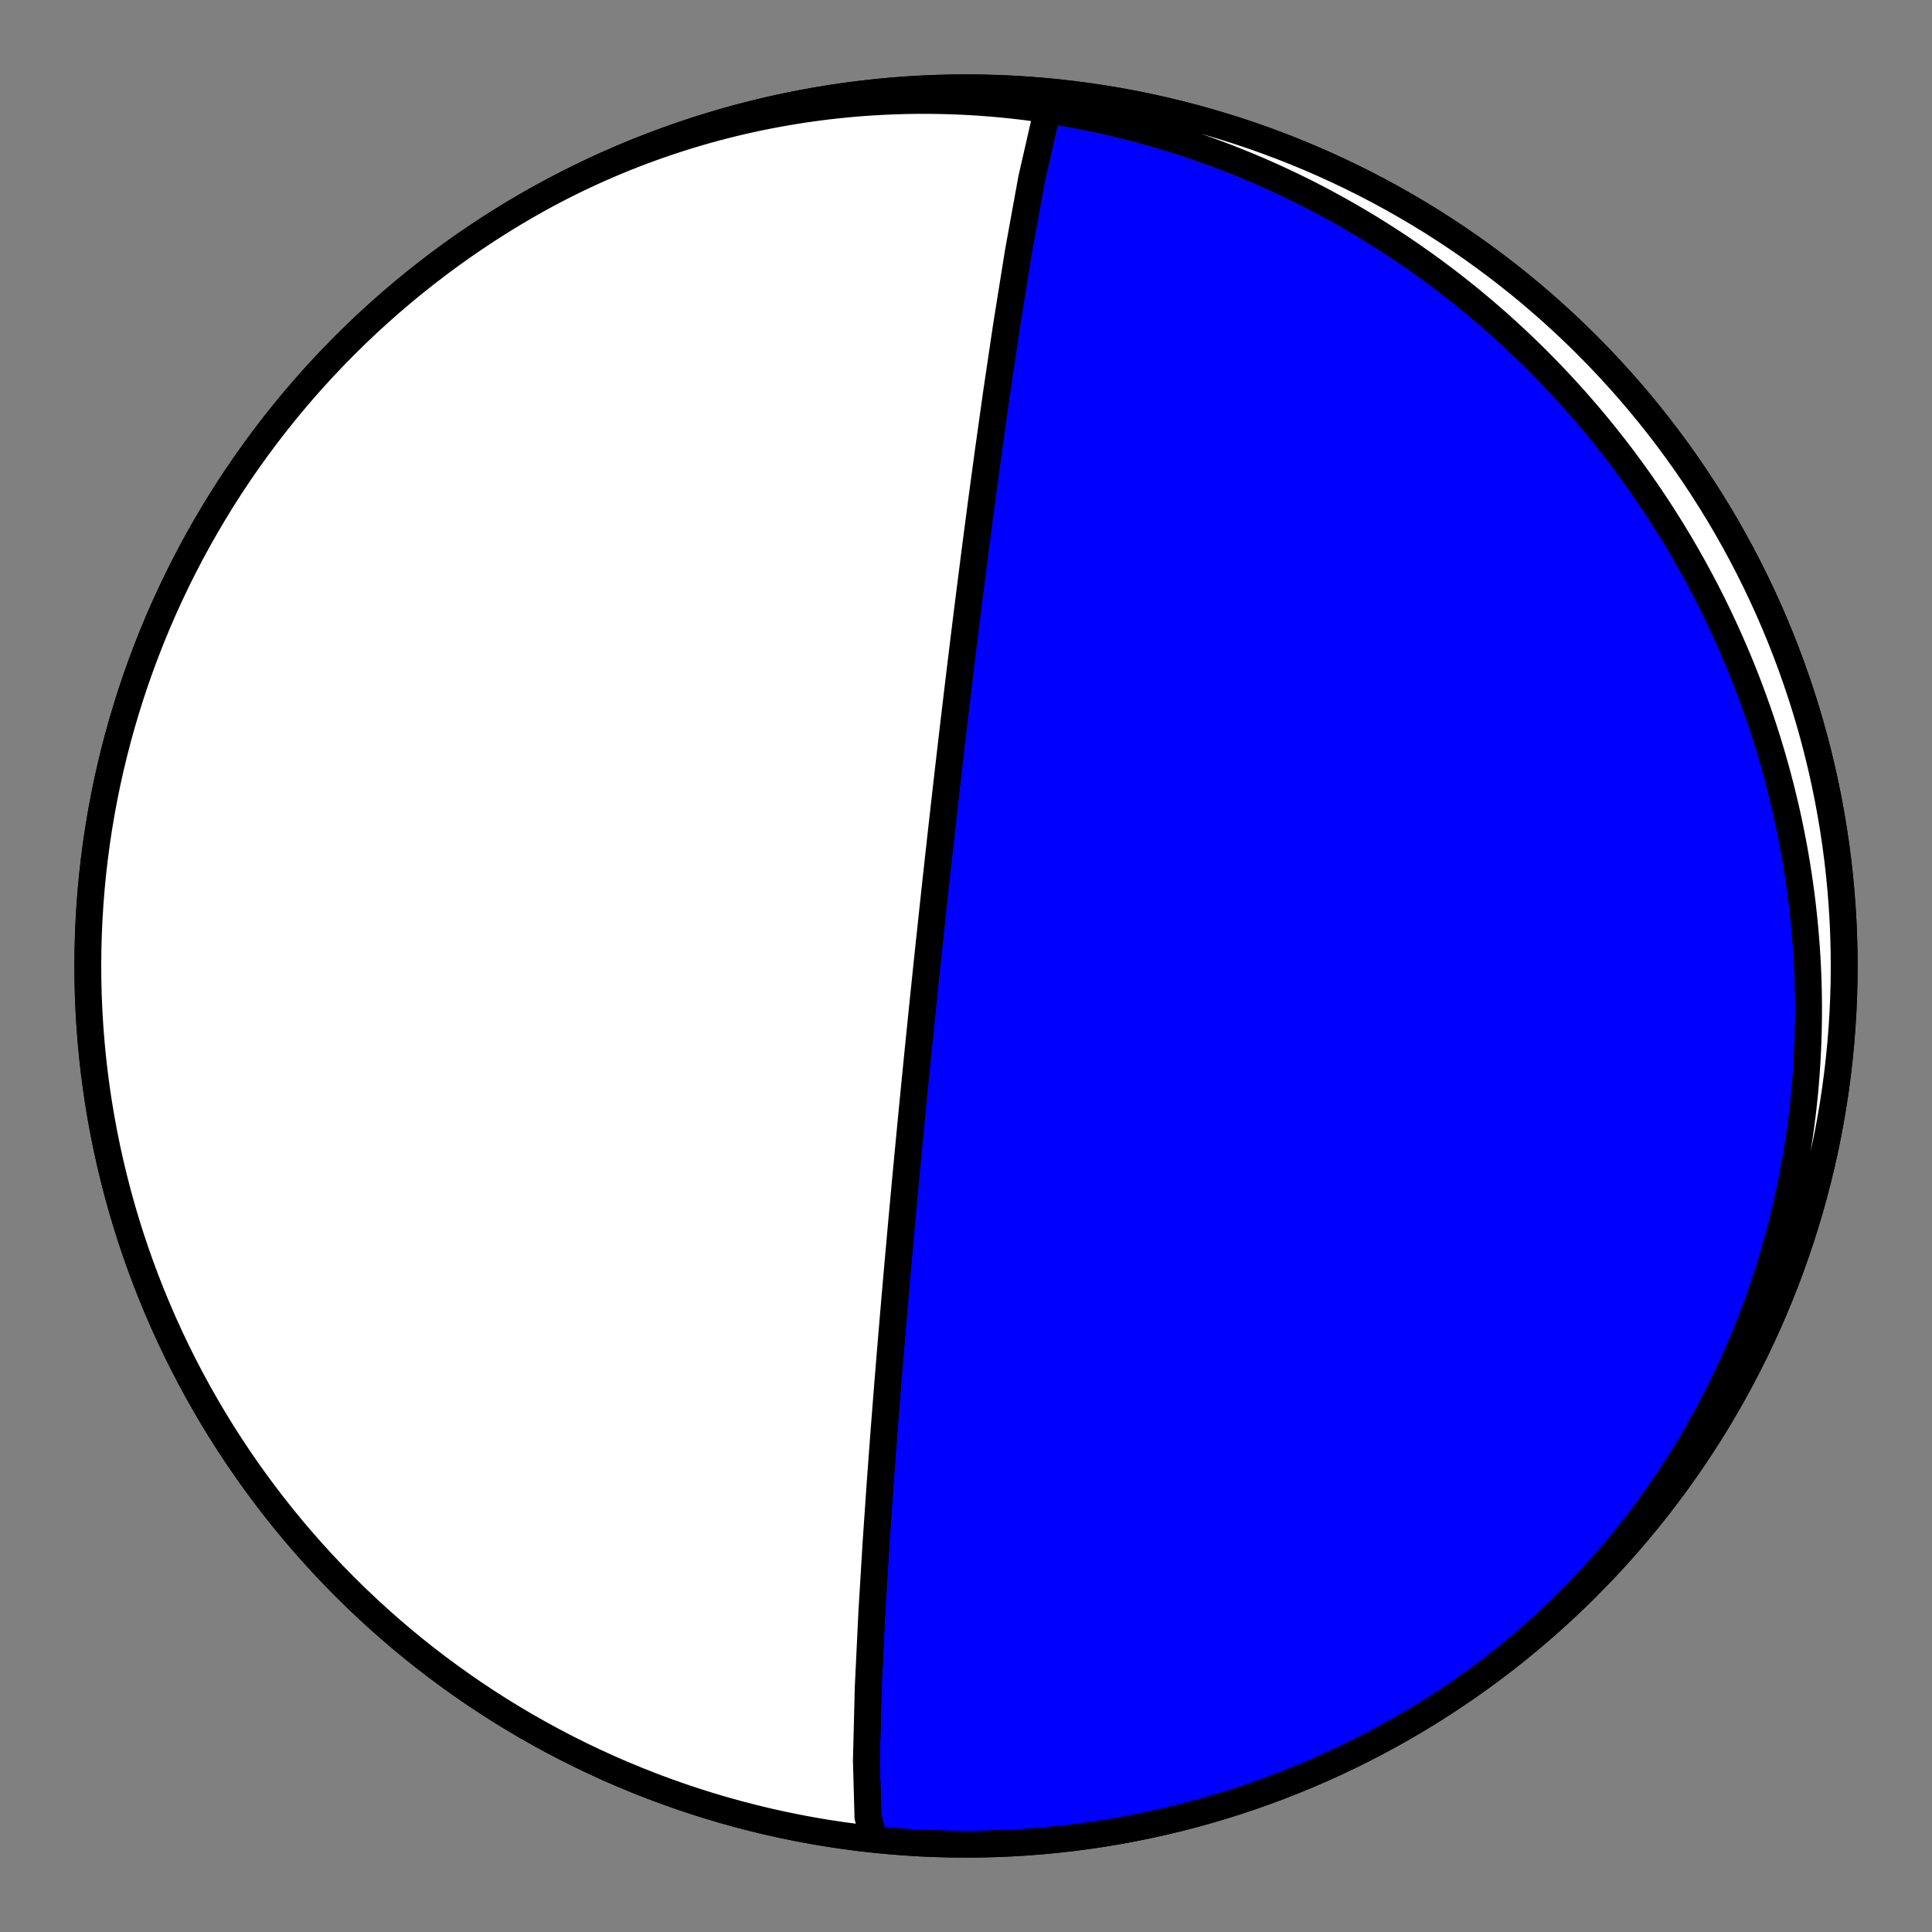 <?xml version="1.0" encoding="utf-8" standalone="no"?>
<!DOCTYPE svg PUBLIC "-//W3C//DTD SVG 1.1//EN"
  "http://www.w3.org/Graphics/SVG/1.1/DTD/svg11.dtd">
<!-- Created with matplotlib (https://matplotlib.org/) -->
<svg height="144pt" version="1.1" viewBox="0 0 144 144" width="144pt" xmlns="http://www.w3.org/2000/svg" xmlns:xlink="http://www.w3.org/1999/xlink">
 <rect x="0" y="0" width="144" height="144" fill="#808080" stroke="none"/>
 <defs>
  <style type="text/css">*{stroke-linecap:butt;stroke-linejoin:round;}</style>
 </defs>
 <g id="figure_1">
  <g id="patch_1">
   <path d="M 0 144 
L 144 144 
L 144 0 
L 0 0 
z
" style="fill:none;"/>
  </g>
  <g id="axes_1">
   <g id="PatchCollection_1">
    <path clip-path="url(#p901b9f3719)" d="M 65.158 137.096 
L 64.69 135.441 
L 64.574 131.236 
L 64.711 125.779 
L 64.98 120.17 
L 65.293 115 
L 65.605 110.472 
L 65.893 106.594 
L 66.152 103.296 
L 66.382 100.488 
L 66.584 98.086 
L 66.762 96.019 
L 66.919 94.228 
L 67.059 92.664 
L 67.183 91.29 
L 67.294 90.073 
L 67.394 88.991 
L 67.484 88.022 
L 67.566 87.15 
L 67.641 86.361 
L 67.709 85.644 
L 67.771 84.99 
L 67.829 84.391 
L 67.882 83.841 
L 67.931 83.333 
L 67.976 82.863 
L 68.019 82.427 
L 68.059 82.021 
L 68.096 81.643 
L 68.131 81.289 
L 68.163 80.957 
L 68.194 80.645 
L 68.223 80.352 
L 68.251 80.075 
L 68.276 79.813 
L 68.301 79.566 
L 68.325 79.331 
L 68.347 79.109 
L 68.368 78.897 
L 68.388 78.695 
L 68.407 78.503 
L 68.426 78.32 
L 68.443 78.144 
L 68.46 77.976 
L 68.477 77.816 
L 68.492 77.661 
L 68.507 77.513 
L 68.522 77.371 
L 68.535 77.234 
L 68.549 77.102 
L 68.562 76.975 
L 68.574 76.853 
L 68.586 76.735 
L 68.598 76.62 
L 68.609 76.51 
L 68.62 76.403 
L 68.63 76.3 
L 68.641 76.2 
L 68.65 76.102 
L 68.66 76.008 
L 68.669 75.917 
L 68.678 75.828 
L 68.687 75.741 
L 68.696 75.657 
L 68.704 75.575 
L 68.712 75.496 
L 68.72 75.418 
L 68.728 75.342 
L 68.736 75.269 
L 68.743 75.197 
L 68.75 75.126 
L 68.757 75.058 
L 68.764 74.991 
L 68.771 74.925 
L 68.778 74.861 
L 68.784 74.798 
L 68.79 74.737 
L 68.797 74.677 
L 68.803 74.618 
L 68.809 74.56 
L 68.814 74.503 
L 68.82 74.448 
L 68.826 74.393 
L 68.831 74.34 
L 68.837 74.287 
L 68.842 74.236 
L 68.847 74.185 
L 68.853 74.135 
L 68.858 74.086 
L 68.863 74.038 
L 68.867 73.991 
L 68.872 73.944 
L 68.877 73.898 
L 68.882 73.853 
L 68.886 73.808 
L 68.891 73.764 
L 68.895 73.721 
L 68.9 73.678 
L 68.904 73.636 
L 68.909 73.594 
L 68.913 73.553 
L 68.917 73.512 
L 68.921 73.472 
L 68.925 73.433 
L 68.929 73.394 
L 68.933 73.355 
L 68.937 73.317 
L 68.941 73.279 
L 68.945 73.242 
L 68.949 73.205 
L 68.953 73.168 
L 68.957 73.132 
L 68.96 73.096 
L 68.964 73.061 
L 68.968 73.025 
L 68.971 72.99 
L 68.975 72.956 
L 68.979 72.922 
L 68.982 72.888 
L 68.986 72.854 
L 68.989 72.821 
L 68.993 72.787 
L 68.996 72.755 
L 68.999 72.722 
L 69.003 72.689 
L 69.006 72.657 
L 69.009 72.625 
L 69.013 72.593 
L 69.016 72.562 
L 69.019 72.53 
L 69.023 72.499 
L 69.026 72.468 
L 69.029 72.437 
L 69.032 72.406 
L 69.036 72.376 
L 69.039 72.345 
L 69.042 72.315 
L 69.045 72.285 
L 69.048 72.255 
L 69.051 72.225 
L 69.054 72.195 
L 69.058 72.165 
L 69.061 72.136 
L 69.064 72.106 
L 69.067 72.077 
L 69.07 72.047 
L 69.073 72.018 
L 69.076 71.989 
L 69.079 71.959 
L 69.082 71.93 
L 69.085 71.901 
L 69.088 71.872 
L 69.091 71.843 
L 69.094 71.814 
L 69.097 71.785 
L 69.101 71.756 
L 69.104 71.727 
L 69.107 71.698 
L 69.11 71.669 
L 69.113 71.64 
L 69.116 71.611 
L 69.119 71.582 
L 69.122 71.553 
L 69.125 71.524 
L 69.128 71.495 
L 69.131 71.466 
L 69.134 71.437 
L 69.137 71.408 
L 69.14 71.379 
L 69.143 71.349 
L 69.146 71.32 
L 69.15 71.291 
L 69.153 71.261 
L 69.156 71.231 
L 69.159 71.202 
L 69.162 71.172 
L 69.165 71.142 
L 69.168 71.112 
L 69.172 71.082 
L 69.175 71.051 
L 69.178 71.021 
L 69.181 70.99 
L 69.184 70.96 
L 69.188 70.929 
L 69.191 70.898 
L 69.194 70.867 
L 69.198 70.835 
L 69.201 70.804 
L 69.204 70.772 
L 69.208 70.74 
L 69.211 70.708 
L 69.214 70.675 
L 69.218 70.643 
L 69.221 70.61 
L 69.225 70.577 
L 69.228 70.543 
L 69.232 70.51 
L 69.236 70.476 
L 69.239 70.441 
L 69.243 70.407 
L 69.247 70.372 
L 69.25 70.337 
L 69.254 70.302 
L 69.258 70.266 
L 69.262 70.23 
L 69.266 70.193 
L 69.269 70.156 
L 69.273 70.119 
L 69.277 70.081 
L 69.282 70.043 
L 69.286 70.005 
L 69.29 69.966 
L 69.294 69.926 
L 69.298 69.886 
L 69.303 69.846 
L 69.307 69.805 
L 69.311 69.763 
L 69.316 69.721 
L 69.32 69.678 
L 69.325 69.635 
L 69.33 69.591 
L 69.334 69.547 
L 69.339 69.502 
L 69.344 69.456 
L 69.349 69.409 
L 69.354 69.362 
L 69.359 69.314 
L 69.364 69.265 
L 69.37 69.215 
L 69.375 69.165 
L 69.381 69.113 
L 69.386 69.061 
L 69.392 69.008 
L 69.398 68.953 
L 69.404 68.898 
L 69.41 68.841 
L 69.416 68.784 
L 69.422 68.725 
L 69.429 68.665 
L 69.435 68.604 
L 69.442 68.542 
L 69.449 68.478 
L 69.456 68.412 
L 69.463 68.346 
L 69.47 68.277 
L 69.478 68.207 
L 69.485 68.136 
L 69.493 68.062 
L 69.501 67.987 
L 69.51 67.91 
L 69.518 67.83 
L 69.527 67.749 
L 69.536 67.665 
L 69.545 67.579 
L 69.555 67.491 
L 69.565 67.4 
L 69.575 67.306 
L 69.585 67.209 
L 69.596 67.11 
L 69.607 67.007 
L 69.619 66.901 
L 69.631 66.791 
L 69.643 66.677 
L 69.656 66.56 
L 69.669 66.438 
L 69.683 66.312 
L 69.697 66.181 
L 69.712 66.045 
L 69.727 65.904 
L 69.743 65.757 
L 69.76 65.604 
L 69.777 65.444 
L 69.796 65.278 
L 69.815 65.104 
L 69.835 64.922 
L 69.856 64.731 
L 69.878 64.531 
L 69.901 64.322 
L 69.925 64.101 
L 69.951 63.869 
L 69.978 63.624 
L 70.007 63.365 
L 70.037 63.091 
L 70.069 62.8 
L 70.104 62.492 
L 70.14 62.164 
L 70.179 61.814 
L 70.221 61.44 
L 70.266 61.04 
L 70.315 60.609 
L 70.367 60.146 
L 70.424 59.645 
L 70.486 59.103 
L 70.553 58.513 
L 70.627 57.87 
L 70.708 57.165 
L 70.798 56.39 
L 70.897 55.534 
L 71.008 54.584 
L 71.133 53.523 
L 71.275 52.333 
L 71.435 50.99 
L 71.62 49.464 
L 71.833 47.718 
L 72.082 45.706 
L 72.376 43.372 
L 72.725 40.648 
L 73.145 37.45 
L 73.653 33.694 
L 74.27 29.305 
L 75.017 24.276 
L 75.899 18.772 
L 76.889 13.317 
L 77.89 8.935 
L 78.734 6.935 
L 78.842 6.904 
L 79.977 7.033 
L 81.11 7.182 
L 82.239 7.351 
L 83.366 7.54 
L 84.489 7.748 
L 85.609 7.976 
L 86.724 8.223 
L 87.835 8.49 
L 88.941 8.776 
L 90.042 9.081 
L 91.137 9.406 
L 92.227 9.749 
L 93.31 10.112 
L 94.387 10.493 
L 95.457 10.893 
L 96.52 11.312 
L 97.575 11.749 
L 98.623 12.204 
L 99.662 12.678 
L 100.693 13.17 
L 101.716 13.68 
L 102.729 14.207 
L 103.733 14.752 
L 104.727 15.315 
L 105.712 15.895 
L 106.686 16.491 
L 107.649 17.105 
L 108.602 17.736 
L 109.543 18.383 
L 110.473 19.046 
L 111.392 19.726 
L 112.298 20.421 
L 113.192 21.132 
L 114.073 21.859 
L 114.942 22.601 
L 115.798 23.358 
L 116.64 24.13 
L 117.469 24.916 
L 118.283 25.717 
L 119.084 26.531 
L 119.87 27.36 
L 120.642 28.202 
L 121.399 29.058 
L 122.141 29.927 
L 122.868 30.808 
L 123.579 31.702 
L 124.274 32.608 
L 124.954 33.527 
L 125.617 34.457 
L 126.264 35.398 
L 126.895 36.351 
L 127.509 37.314 
L 128.105 38.288 
L 128.685 39.273 
L 129.248 40.267 
L 129.793 41.271 
L 130.32 42.284 
L 130.83 43.307 
L 131.322 44.338 
L 131.796 45.377 
L 132.251 46.425 
L 132.688 47.48 
L 133.107 48.543 
L 133.507 49.613 
L 133.888 50.69 
L 134.251 51.773 
L 134.594 52.863 
L 134.919 53.958 
L 135.224 55.059 
L 135.51 56.165 
L 135.777 57.276 
L 136.024 58.391 
L 136.252 59.511 
L 136.46 60.634 
L 136.649 61.761 
L 136.818 62.89 
L 136.967 64.023 
L 137.096 65.158 
L 137.205 66.295 
L 137.295 67.434 
L 137.365 68.574 
L 137.415 69.716 
L 137.445 70.858 
L 137.455 72 
L 137.445 73.142 
L 137.415 74.284 
L 137.365 75.426 
L 137.295 76.566 
L 137.205 77.705 
L 137.096 78.842 
L 136.967 79.977 
L 136.818 81.11 
L 136.649 82.239 
L 136.46 83.366 
L 136.252 84.489 
L 136.024 85.609 
L 135.777 86.724 
L 135.51 87.835 
L 135.224 88.941 
L 134.919 90.042 
L 134.594 91.137 
L 134.251 92.227 
L 133.888 93.31 
L 133.507 94.387 
L 133.107 95.457 
L 132.688 96.52 
L 132.251 97.575 
L 131.796 98.623 
L 131.322 99.662 
L 130.83 100.693 
L 130.32 101.716 
L 129.793 102.729 
L 129.248 103.733 
L 128.685 104.727 
L 128.105 105.712 
L 127.509 106.686 
L 126.895 107.649 
L 126.264 108.602 
L 125.617 109.543 
L 124.954 110.473 
L 124.274 111.392 
L 123.579 112.298 
L 122.868 113.192 
L 122.141 114.073 
L 121.399 114.942 
L 120.642 115.798 
L 119.87 116.64 
L 119.084 117.469 
L 118.283 118.283 
L 117.469 119.084 
L 116.64 119.87 
L 115.798 120.642 
L 114.942 121.399 
L 114.073 122.141 
L 113.192 122.868 
L 112.298 123.579 
L 111.392 124.274 
L 110.473 124.954 
L 109.543 125.617 
L 108.602 126.264 
L 107.649 126.895 
L 106.686 127.509 
L 105.712 128.105 
L 104.727 128.685 
L 103.733 129.248 
L 102.729 129.793 
L 101.716 130.32 
L 100.693 130.83 
L 99.662 131.322 
L 98.623 131.796 
L 97.575 132.251 
L 96.52 132.688 
L 95.457 133.107 
L 94.387 133.507 
L 93.31 133.888 
L 92.227 134.251 
L 91.137 134.594 
L 90.042 134.919 
L 88.941 135.224 
L 87.835 135.51 
L 86.724 135.777 
L 85.609 136.024 
L 84.489 136.252 
L 83.366 136.46 
L 82.239 136.649 
L 81.11 136.818 
L 79.977 136.967 
L 78.842 137.096 
L 77.705 137.205 
L 76.566 137.295 
L 75.426 137.365 
L 74.284 137.415 
L 73.142 137.445 
L 72 137.455 
L 70.858 137.445 
L 69.716 137.415 
L 68.574 137.365 
L 67.434 137.295 
L 66.295 137.205 
L 65.158 137.096 
L 64.023 136.967 
L 62.89 136.818 
L 61.761 136.649 
L 60.634 136.46 
L 59.511 136.252 
L 58.391 136.024 
L 57.276 135.777 
L 56.165 135.51 
L 55.059 135.224 
L 53.958 134.919 
L 52.863 134.594 
L 51.773 134.251 
L 50.69 133.888 
L 49.613 133.507 
L 48.543 133.107 
L 47.48 132.688 
L 46.425 132.251 
L 45.377 131.796 
L 44.338 131.322 
L 43.307 130.83 
L 42.284 130.32 
L 41.271 129.793 
L 40.267 129.248 
L 39.273 128.685 
L 38.288 128.105 
L 37.314 127.509 
L 36.351 126.895 
L 35.398 126.264 
L 34.457 125.617 
L 33.527 124.954 
L 32.608 124.274 
L 31.702 123.579 
L 30.808 122.868 
L 29.927 122.141 
L 29.058 121.399 
L 28.202 120.642 
L 27.36 119.87 
L 26.531 119.084 
L 25.717 118.283 
L 24.916 117.469 
L 24.13 116.64 
L 23.358 115.798 
L 22.601 114.942 
L 21.859 114.073 
L 21.132 113.192 
L 20.421 112.298 
L 19.726 111.392 
L 19.046 110.473 
L 18.383 109.543 
L 17.736 108.602 
L 17.105 107.649 
L 16.491 106.686 
L 15.895 105.712 
L 15.315 104.727 
L 14.752 103.733 
L 14.207 102.729 
L 13.68 101.716 
L 13.17 100.693 
L 12.678 99.662 
L 12.204 98.623 
L 11.749 97.575 
L 11.312 96.52 
L 10.893 95.457 
L 10.493 94.387 
L 10.112 93.31 
L 9.749 92.227 
L 9.406 91.137 
L 9.081 90.042 
L 8.776 88.941 
L 8.49 87.835 
L 8.223 86.724 
L 7.976 85.609 
L 7.748 84.489 
L 7.54 83.366 
L 7.351 82.239 
L 7.182 81.11 
L 7.033 79.977 
L 6.904 78.842 
L 6.795 77.705 
L 6.705 76.566 
L 6.635 75.426 
L 6.585 74.284 
L 6.555 73.142 
L 6.545 72 
L 6.555 70.858 
L 6.585 69.716 
L 6.635 68.574 
L 6.705 67.434 
L 6.795 66.295 
L 6.904 65.158 
L 7.033 64.023 
L 7.182 62.89 
L 7.351 61.761 
L 7.54 60.634 
L 7.748 59.511 
L 7.976 58.391 
L 8.223 57.276 
L 8.49 56.165 
L 8.776 55.059 
L 9.081 53.958 
L 9.406 52.863 
L 9.749 51.773 
L 10.112 50.69 
L 10.493 49.613 
L 10.893 48.543 
L 11.312 47.48 
L 11.749 46.425 
L 12.204 45.377 
L 12.678 44.338 
L 13.17 43.307 
L 13.68 42.284 
L 14.207 41.271 
L 14.752 40.267 
L 15.315 39.273 
L 15.895 38.288 
L 16.491 37.314 
L 17.105 36.351 
L 17.736 35.398 
L 18.383 34.457 
L 19.046 33.527 
L 19.726 32.608 
L 20.421 31.702 
L 21.132 30.808 
L 21.859 29.927 
L 22.601 29.058 
L 23.358 28.202 
L 24.13 27.36 
L 24.916 26.531 
L 25.717 25.717 
L 26.531 24.916 
L 27.36 24.13 
L 28.202 23.358 
L 29.058 22.601 
L 29.927 21.859 
L 30.808 21.132 
L 31.702 20.421 
L 32.608 19.726 
L 33.527 19.046 
L 34.457 18.383 
L 35.398 17.736 
L 36.351 17.105 
L 37.314 16.491 
L 38.288 15.895 
L 39.273 15.315 
L 40.267 14.752 
L 41.271 14.207 
L 42.284 13.68 
L 43.307 13.17 
L 44.338 12.678 
L 45.377 12.204 
L 46.425 11.749 
L 47.48 11.312 
L 48.543 10.893 
L 49.613 10.493 
L 50.69 10.112 
L 51.773 9.749 
L 52.863 9.406 
L 53.958 9.081 
L 55.059 8.776 
L 56.165 8.49 
L 57.276 8.223 
L 58.391 7.976 
L 59.511 7.748 
L 60.634 7.54 
L 61.761 7.351 
L 62.89 7.182 
L 64.023 7.033 
L 65.158 6.904 
L 66.295 6.795 
L 67.434 6.705 
L 68.574 6.635 
L 69.716 6.585 
L 70.858 6.555 
L 72 6.545 
L 73.142 6.555 
L 74.284 6.585 
L 75.426 6.635 
L 76.566 6.705 
L 77.705 6.795 
L 78.842 6.904 
L 79.977 7.033 
L 81.11 7.182 
L 82.239 7.351 
L 83.366 7.54 
L 84.489 7.748 
L 85.609 7.976 
L 86.724 8.223 
L 87.835 8.49 
L 88.941 8.776 
L 90.042 9.081 
L 91.137 9.406 
L 92.227 9.749 
L 93.31 10.112 
L 94.387 10.493 
L 95.457 10.893 
L 96.52 11.312 
L 97.575 11.749 
L 98.623 12.204 
L 99.662 12.678 
L 100.693 13.17 
L 101.716 13.68 
L 102.729 14.207 
L 103.733 14.752 
L 104.727 15.315 
L 105.712 15.895 
L 106.686 16.491 
L 107.649 17.105 
L 108.602 17.736 
L 109.543 18.383 
L 110.473 19.046 
L 111.392 19.726 
L 112.298 20.421 
L 113.192 21.132 
L 114.073 21.859 
L 114.942 22.601 
L 115.798 23.358 
L 116.64 24.13 
L 117.469 24.916 
L 118.283 25.717 
L 119.084 26.531 
L 119.87 27.36 
L 120.642 28.202 
L 121.399 29.058 
L 122.141 29.927 
L 122.868 30.808 
L 123.579 31.702 
L 124.274 32.608 
L 124.954 33.527 
L 125.617 34.457 
L 126.264 35.398 
L 126.895 36.351 
L 127.509 37.314 
L 128.105 38.288 
L 128.685 39.273 
L 129.248 40.267 
L 129.793 41.271 
L 130.32 42.284 
L 130.83 43.307 
L 131.322 44.338 
L 131.796 45.377 
L 132.251 46.425 
L 132.688 47.48 
L 133.107 48.543 
L 133.507 49.613 
L 133.888 50.69 
L 134.251 51.773 
L 134.594 52.863 
L 134.919 53.958 
L 135.224 55.059 
L 135.51 56.165 
L 135.777 57.276 
L 136.024 58.391 
L 136.252 59.511 
L 136.46 60.634 
L 136.649 61.761 
L 136.818 62.89 
L 136.967 64.023 
L 137.096 65.158 
L 137.205 66.295 
L 137.295 67.434 
L 137.365 68.574 
L 137.415 69.716 
L 137.445 70.858 
L 137.455 72 
L 137.445 73.142 
L 137.415 74.284 
L 137.365 75.426 
L 137.295 76.566 
L 137.205 77.705 
L 137.096 78.842 
L 136.967 79.977 
L 136.818 81.11 
L 136.649 82.239 
L 136.46 83.366 
L 136.252 84.489 
L 136.024 85.609 
L 135.777 86.724 
L 135.51 87.835 
L 135.224 88.941 
L 134.919 90.042 
L 134.594 91.137 
L 134.251 92.227 
L 133.888 93.31 
L 133.507 94.387 
L 133.107 95.457 
L 132.688 96.52 
L 132.251 97.575 
L 131.796 98.623 
L 131.322 99.662 
L 130.83 100.693 
L 130.32 101.716 
L 129.793 102.729 
L 129.248 103.733 
L 128.685 104.727 
L 128.105 105.712 
L 127.509 106.686 
L 126.895 107.649 
L 126.264 108.602 
L 125.617 109.543 
L 124.954 110.473 
L 124.274 111.392 
L 123.579 112.298 
L 122.868 113.192 
L 122.141 114.073 
L 121.399 114.942 
L 120.642 115.798 
L 119.87 116.64 
L 119.084 117.469 
L 118.283 118.283 
L 117.469 119.084 
L 116.64 119.87 
L 115.798 120.642 
L 114.942 121.399 
L 114.073 122.141 
L 113.192 122.868 
L 112.298 123.579 
L 111.392 124.274 
L 110.473 124.954 
L 109.543 125.617 
L 108.602 126.264 
L 107.649 126.895 
L 106.686 127.509 
L 105.712 128.105 
L 104.727 128.685 
L 103.733 129.248 
L 102.729 129.793 
L 101.716 130.32 
L 100.693 130.83 
L 99.662 131.322 
L 98.623 131.796 
L 97.575 132.251 
L 96.52 132.688 
L 95.457 133.107 
L 94.387 133.507 
L 93.31 133.888 
L 92.227 134.251 
L 91.137 134.594 
L 90.042 134.919 
L 88.941 135.224 
L 87.835 135.51 
L 86.724 135.777 
L 85.609 136.024 
L 84.489 136.252 
L 83.366 136.46 
L 82.239 136.649 
L 81.11 136.818 
L 79.977 136.967 
L 78.842 137.096 
L 77.705 137.205 
L 76.566 137.295 
L 75.426 137.365 
L 74.284 137.415 
L 73.142 137.445 
L 72 137.455 
L 70.858 137.445 
L 69.716 137.415 
L 68.574 137.365 
L 67.434 137.295 
L 66.295 137.205 
L 65.158 137.096 
L 64.023 136.967 
L 62.89 136.818 
L 61.761 136.649 
L 60.634 136.46 
L 59.511 136.252 
L 58.391 136.024 
L 57.276 135.777 
L 56.165 135.51 
L 55.059 135.224 
L 53.958 134.919 
L 52.863 134.594 
L 51.773 134.251 
L 50.69 133.888 
L 49.613 133.507 
L 48.543 133.107 
L 47.48 132.688 
L 46.425 132.251 
L 45.377 131.796 
L 44.338 131.322 
L 43.307 130.83 
L 42.284 130.32 
L 41.271 129.793 
L 40.267 129.248 
L 39.273 128.685 
L 38.288 128.105 
L 37.314 127.509 
L 36.351 126.895 
L 35.398 126.264 
L 34.457 125.617 
L 33.527 124.954 
L 32.608 124.274 
L 31.702 123.579 
L 30.808 122.868 
L 29.927 122.141 
L 29.058 121.399 
L 28.202 120.642 
L 27.36 119.87 
L 26.531 119.084 
L 25.717 118.283 
L 24.916 117.469 
L 24.13 116.64 
L 23.358 115.798 
L 22.601 114.942 
L 21.859 114.073 
L 21.132 113.192 
L 20.421 112.298 
L 19.726 111.392 
L 19.046 110.473 
L 18.383 109.543 
L 17.736 108.602 
L 17.105 107.649 
L 16.491 106.686 
L 15.895 105.712 
L 15.315 104.727 
L 14.752 103.733 
L 14.207 102.729 
L 13.68 101.716 
L 13.17 100.693 
L 12.678 99.662 
L 12.204 98.623 
L 11.749 97.575 
L 11.312 96.52 
L 10.893 95.457 
L 10.493 94.387 
L 10.112 93.31 
L 9.749 92.227 
L 9.406 91.137 
L 9.081 90.042 
L 8.776 88.941 
L 8.49 87.835 
L 8.223 86.724 
L 7.976 85.609 
L 7.748 84.489 
L 7.54 83.366 
L 7.351 82.239 
L 7.182 81.11 
L 7.033 79.977 
L 6.904 78.842 
L 6.795 77.705 
L 6.705 76.566 
L 6.635 75.426 
L 6.585 74.284 
L 6.555 73.142 
L 6.545 72 
L 6.555 70.858 
L 6.585 69.716 
L 6.635 68.574 
L 6.705 67.434 
L 6.795 66.295 
L 6.904 65.158 
L 7.033 64.023 
L 7.182 62.89 
L 7.351 61.761 
L 7.54 60.634 
L 7.748 59.511 
L 7.976 58.391 
L 8.223 57.276 
L 8.49 56.165 
L 8.776 55.059 
L 9.081 53.958 
L 9.406 52.863 
L 9.749 51.773 
L 10.112 50.69 
L 10.493 49.613 
L 10.893 48.543 
L 11.312 47.48 
L 11.749 46.425 
L 12.204 45.377 
L 12.678 44.338 
L 13.17 43.307 
L 13.68 42.284 
L 14.207 41.271 
L 14.752 40.267 
L 15.315 39.273 
L 15.895 38.288 
L 16.491 37.314 
L 17.105 36.351 
L 17.736 35.398 
L 18.383 34.457 
L 19.046 33.527 
L 19.726 32.608 
L 20.421 31.702 
L 21.132 30.808 
L 21.859 29.927 
L 22.601 29.058 
L 23.358 28.202 
L 24.13 27.36 
L 24.916 26.531 
L 25.717 25.717 
L 26.531 24.916 
L 27.36 24.13 
L 28.202 23.358 
L 29.058 22.601 
L 29.927 21.859 
L 30.808 21.132 
L 31.702 20.421 
L 32.608 19.726 
L 33.527 19.046 
L 34.457 18.383 
L 35.398 17.736 
L 36.351 17.105 
L 37.314 16.491 
L 38.288 15.895 
L 38.369 15.846 
L 38.933 15.513 
L 39.5 15.186 
L 40.071 14.866 
L 40.645 14.552 
L 41.223 14.244 
L 41.804 13.943 
L 42.388 13.649 
L 42.976 13.361 
L 43.566 13.079 
L 44.16 12.805 
L 44.757 12.537 
L 45.357 12.276 
L 45.959 12.021 
L 46.564 11.773 
L 47.172 11.532 
L 47.782 11.298 
L 48.395 11.071 
L 49.01 10.851 
L 49.628 10.637 
L 50.248 10.431 
L 50.87 10.231 
L 51.493 10.039 
L 52.119 9.853 
L 52.747 9.674 
L 53.376 9.502 
L 54.008 9.338 
L 54.64 9.18 
L 55.275 9.029 
L 55.91 8.886 
L 56.548 8.749 
L 57.186 8.619 
L 57.825 8.497 
L 58.466 8.381 
L 59.108 8.273 
L 59.75 8.171 
L 60.394 8.077 
L 61.038 7.989 
L 61.683 7.909 
L 62.328 7.836 
L 62.974 7.769 
L 63.62 7.71 
L 64.267 7.657 
L 64.914 7.612 
L 65.561 7.574 
L 66.208 7.542 
L 66.856 7.518 
L 67.503 7.5 
L 68.15 7.489 
L 68.797 7.485 
L 69.443 7.488 
L 70.09 7.498 
L 70.735 7.515 
L 71.38 7.538 
L 72.025 7.568 
L 72.669 7.605 
L 73.312 7.649 
L 73.955 7.699 
L 74.596 7.756 
L 75.237 7.82 
L 75.876 7.89 
L 76.515 7.967 
L 77.152 8.051 
L 77.788 8.141 
L 78.423 8.237 
L 79.056 8.34 
L 79.688 8.449 
L 80.318 8.565 
L 80.947 8.687 
L 81.575 8.815 
L 82.2 8.95 
L 82.824 9.091 
L 83.446 9.238 
L 84.066 9.392 
L 84.684 9.551 
L 85.301 9.717 
L 85.915 9.888 
L 86.527 10.066 
L 87.137 10.25 
L 87.745 10.439 
L 88.35 10.635 
L 88.953 10.836 
L 89.554 11.043 
L 90.152 11.256 
L 90.748 11.475 
L 91.342 11.699 
L 91.933 11.93 
L 92.521 12.165 
L 93.106 12.407 
L 93.689 12.654 
L 94.269 12.906 
L 94.847 13.164 
L 95.421 13.427 
L 95.993 13.696 
L 96.561 13.97 
L 97.127 14.249 
L 97.69 14.533 
L 98.249 14.823 
L 98.806 15.118 
L 99.359 15.418 
L 99.91 15.723 
L 100.457 16.033 
L 101 16.348 
L 101.541 16.669 
L 102.078 16.994 
L 102.612 17.323 
L 103.142 17.658 
L 103.669 17.998 
L 104.193 18.342 
L 104.713 18.691 
L 105.229 19.044 
L 105.742 19.403 
L 106.251 19.766 
L 106.757 20.133 
L 107.259 20.505 
L 107.758 20.881 
L 108.252 21.262 
L 108.743 21.647 
L 109.23 22.036 
L 109.714 22.43 
L 110.193 22.828 
L 110.669 23.23 
L 111.141 23.637 
L 111.608 24.047 
L 112.072 24.462 
L 112.532 24.881 
L 112.988 25.303 
L 113.44 25.73 
L 113.888 26.161 
L 114.332 26.595 
L 114.772 27.034 
L 115.207 27.476 
L 115.639 27.922 
L 116.066 28.372 
L 116.489 28.825 
L 116.908 29.282 
L 117.323 29.743 
L 117.733 30.208 
L 118.139 30.676 
L 118.541 31.147 
L 118.938 31.622 
L 119.331 32.1 
L 119.72 32.582 
L 120.104 33.068 
L 120.484 33.556 
L 120.86 34.048 
L 121.231 34.543 
L 121.597 35.041 
L 121.959 35.543 
L 122.316 36.048 
L 122.669 36.556 
L 123.018 37.067 
L 123.361 37.58 
L 123.7 38.097 
L 124.035 38.617 
L 124.365 39.14 
L 124.69 39.666 
L 125.01 40.195 
L 125.326 40.726 
L 125.636 41.261 
L 125.943 41.798 
L 126.244 42.338 
L 126.54 42.88 
L 126.832 43.425 
L 127.119 43.973 
L 127.401 44.524 
L 127.678 45.077 
L 127.95 45.632 
L 128.217 46.19 
L 128.479 46.75 
L 128.737 47.313 
L 128.989 47.878 
L 129.236 48.446 
L 129.478 49.015 
L 129.715 49.587 
L 129.947 50.162 
L 130.174 50.738 
L 130.396 51.317 
L 130.612 51.897 
L 130.823 52.48 
L 131.03 53.065 
L 131.231 53.651 
L 131.426 54.24 
L 131.617 54.831 
L 131.802 55.423 
L 131.982 56.017 
L 132.156 56.614 
L 132.325 57.211 
L 132.489 57.811 
L 132.647 58.412 
L 132.8 59.015 
L 132.947 59.62 
L 133.089 60.226 
L 133.226 60.833 
L 133.357 61.442 
L 133.482 62.052 
L 133.602 62.664 
L 133.716 63.277 
L 133.825 63.892 
L 133.928 64.507 
L 134.026 65.124 
L 134.117 65.742 
L 134.203 66.361 
L 134.284 66.981 
L 134.358 67.602 
L 134.427 68.224 
L 134.49 68.847 
L 134.548 69.471 
L 134.599 70.096 
L 134.645 70.721 
L 134.685 71.348 
L 134.719 71.974 
L 134.747 72.602 
L 134.769 73.23 
L 134.785 73.859 
L 134.795 74.488 
L 134.799 75.117 
L 134.797 75.747 
L 134.79 76.377 
L 134.776 77.007 
L 134.756 77.638 
L 134.73 78.268 
L 134.698 78.899 
L 134.66 79.53 
L 134.616 80.16 
L 134.566 80.791 
L 134.509 81.421 
L 134.446 82.052 
L 134.378 82.681 
L 134.303 83.311 
L 134.221 83.94 
L 134.134 84.569 
L 134.04 85.197 
L 133.94 85.825 
L 133.834 86.452 
L 133.722 87.078 
L 133.603 87.703 
L 133.478 88.328 
L 133.347 88.951 
L 133.209 89.574 
L 133.065 90.196 
L 132.915 90.816 
L 132.758 91.435 
L 132.596 92.053 
L 132.426 92.67 
L 132.251 93.285 
L 132.069 93.899 
L 131.881 94.511 
L 131.686 95.122 
L 131.485 95.731 
L 131.278 96.338 
L 131.064 96.944 
L 130.845 97.547 
L 130.618 98.149 
L 130.386 98.748 
L 130.147 99.346 
L 129.902 99.941 
L 129.65 100.533 
L 129.392 101.124 
L 129.128 101.712 
L 128.858 102.298 
L 128.581 102.881 
L 128.298 103.461 
L 128.009 104.038 
L 127.714 104.613 
L 127.412 105.185 
L 127.104 105.754 
L 126.791 106.32 
L 126.47 106.883 
L 126.144 107.442 
L 125.812 107.998 
L 125.474 108.551 
L 125.129 109.101 
L 124.779 109.647 
L 124.422 110.189 
L 124.06 110.728 
L 123.691 111.263 
L 123.317 111.794 
L 122.937 112.321 
L 122.551 112.844 
L 122.159 113.364 
L 121.761 113.879 
L 121.358 114.39 
L 120.949 114.896 
L 120.534 115.399 
L 120.114 115.896 
L 119.688 116.39 
L 119.257 116.879 
L 118.82 117.363 
L 118.378 117.842 
L 117.93 118.317 
L 117.477 118.787 
L 117.019 119.252 
L 116.555 119.711 
L 116.086 120.166 
L 115.613 120.616 
L 115.134 121.06 
L 114.65 121.5 
L 114.161 121.933 
L 113.667 122.362 
L 113.169 122.785 
L 112.666 123.202 
L 112.158 123.614 
L 111.645 124.021 
L 111.128 124.421 
L 110.606 124.816 
L 110.08 125.205 
L 109.55 125.588 
L 109.015 125.965 
L 108.476 126.336 
L 107.933 126.701 
L 107.386 127.06 
L 106.834 127.413 
L 106.279 127.76 
L 105.72 128.1 
L 105.631 128.154 
L 106.606 127.559 
L 107.57 126.946 
L 108.523 126.317 
L 109.466 125.671 
L 110.397 125.009 
L 111.316 124.331 
L 112.223 123.637 
L 113.119 122.927 
L 114.001 122.202 
L 114.871 121.461 
L 115.727 120.705 
L 116.571 119.935 
L 117.401 119.15 
L 118.217 118.35 
L 119.018 117.536 
L 119.806 116.709 
L 120.579 115.868 
L 121.337 115.013 
L 122.08 114.146 
L 122.808 113.265 
L 123.521 112.372 
L 124.217 111.467 
L 124.898 110.55 
L 125.563 109.62 
L 126.211 108.68 
L 126.843 107.728 
L 127.459 106.766 
L 128.057 105.792 
L 128.638 104.809 
L 129.202 103.815 
L 129.749 102.812 
L 130.278 101.8 
L 130.789 100.778 
L 131.282 99.748 
L 131.757 98.709 
L 132.214 97.662 
L 132.653 96.607 
L 133.073 95.545 
L 133.475 94.475 
L 133.858 93.399 
L 134.222 92.316 
L 134.567 91.227 
L 134.893 90.132 
L 135.2 89.032 
L 135.487 87.926 
L 135.756 86.816 
L 136.005 85.701 
L 136.234 84.582 
L 136.444 83.459 
L 136.634 82.333 
L 136.804 81.203 
L 136.955 80.071 
L 137.086 78.936 
L 137.197 77.799 
L 137.288 76.66 
L 137.36 75.52 
L 137.411 74.379 
L 137.443 73.237 
L 137.454 72.094 
L 137.446 70.952 
L 137.418 69.81 
L 137.37 68.669 
L 137.302 67.528 
L 137.214 66.389 
L 137.106 65.252 
L 136.978 64.117 
L 136.831 62.984 
L 136.663 61.854 
L 136.476 60.727 
L 136.27 59.603 
L 136.044 58.484 
L 135.798 57.368 
L 135.533 56.257 
L 135.249 55.15 
L 134.945 54.049 
L 134.622 52.953 
L 134.28 51.863 
L 133.919 50.779 
L 133.539 49.702 
L 133.141 48.631 
L 132.724 47.568 
L 132.288 46.512 
L 131.834 45.463 
L 131.362 44.423 
L 130.871 43.391 
L 130.363 42.368 
L 129.837 41.354 
L 129.294 40.35 
L 128.732 39.354 
L 128.154 38.369 
L 127.559 37.394 
L 126.946 36.43 
L 126.317 35.477 
L 125.671 34.534 
L 125.009 33.603 
L 124.331 32.684 
L 123.637 31.777 
L 122.927 30.881 
L 122.202 29.999 
L 121.461 29.129 
L 120.705 28.273 
L 119.935 27.429 
L 119.15 26.599 
L 118.35 25.783 
L 117.536 24.982 
L 116.709 24.194 
L 115.868 23.421 
L 115.013 22.663 
L 114.146 21.92 
L 113.265 21.192 
L 112.372 20.479 
L 111.467 19.783 
L 110.55 19.102 
L 109.62 18.437 
L 108.68 17.789 
L 107.728 17.157 
L 106.766 16.541 
L 105.792 15.943 
L 104.809 15.362 
L 103.815 14.798 
L 102.812 14.251 
L 101.8 13.722 
L 100.778 13.211 
L 99.748 12.718 
L 98.709 12.243 
L 97.662 11.786 
L 96.607 11.347 
L 95.545 10.927 
L 94.475 10.525 
L 93.399 10.142 
L 92.316 9.778 
L 91.227 9.433 
L 90.132 9.107 
L 89.032 8.8 
L 87.926 8.513 
L 86.816 8.244 
L 85.701 7.995 
L 84.582 7.766 
L 83.459 7.556 
L 82.333 7.366 
L 81.203 7.196 
L 80.071 7.045 
L 78.936 6.914 
L 77.799 6.803 
L 76.66 6.712 
L 75.52 6.64 
L 74.379 6.589 
L 73.237 6.557 
L 72.094 6.546 
L 70.952 6.554 
L 69.81 6.582 
L 68.669 6.63 
L 67.528 6.698 
L 66.389 6.786 
L 65.252 6.894 
L 64.117 7.022 
L 62.984 7.169 
L 61.854 7.337 
L 60.727 7.524 
L 59.603 7.73 
L 58.484 7.956 
L 57.368 8.202 
L 56.257 8.467 
L 55.15 8.751 
L 54.049 9.055 
L 52.953 9.378 
L 51.863 9.72 
L 50.779 10.081 
L 49.702 10.461 
L 48.631 10.859 
L 47.568 11.276 
L 46.512 11.712 
L 45.463 12.166 
L 44.423 12.638 
L 43.391 13.129 
L 42.368 13.637 
L 41.354 14.163 
L 40.35 14.706 
L 39.354 15.268 
L 38.369 15.846 
L 37.394 16.441 
L 36.43 17.054 
L 35.477 17.683 
L 34.534 18.329 
L 33.603 18.991 
L 32.684 19.669 
L 31.777 20.363 
L 30.881 21.073 
L 29.999 21.798 
L 29.129 22.539 
L 28.273 23.295 
L 27.429 24.065 
L 26.599 24.85 
L 25.783 25.65 
L 24.982 26.464 
L 24.194 27.291 
L 23.421 28.132 
L 22.663 28.987 
L 21.92 29.854 
L 21.192 30.735 
L 20.479 31.628 
L 19.783 32.533 
L 19.102 33.45 
L 18.437 34.38 
L 17.789 35.32 
L 17.157 36.272 
L 16.541 37.234 
L 15.943 38.208 
L 15.362 39.191 
L 14.798 40.185 
L 14.251 41.188 
L 13.722 42.2 
L 13.211 43.222 
L 12.718 44.252 
L 12.243 45.291 
L 11.786 46.338 
L 11.347 47.393 
L 10.927 48.455 
L 10.525 49.525 
L 10.142 50.601 
L 9.778 51.684 
L 9.433 52.773 
L 9.107 53.868 
L 8.8 54.968 
L 8.513 56.074 
L 8.244 57.184 
L 7.995 58.299 
L 7.766 59.418 
L 7.556 60.541 
L 7.366 61.667 
L 7.196 62.797 
L 7.045 63.929 
L 6.914 65.064 
L 6.803 66.201 
L 6.712 67.34 
L 6.64 68.48 
L 6.589 69.621 
L 6.557 70.763 
L 6.546 71.906 
L 6.554 73.048 
L 6.582 74.19 
L 6.63 75.331 
L 6.698 76.472 
L 6.786 77.611 
L 6.894 78.748 
L 7.022 79.883 
L 7.169 81.016 
L 7.337 82.146 
L 7.524 83.273 
L 7.73 84.397 
L 7.956 85.516 
L 8.202 86.632 
L 8.467 87.743 
L 8.751 88.85 
L 9.055 89.951 
L 9.378 91.047 
L 9.72 92.137 
L 10.081 93.221 
L 10.461 94.298 
L 10.859 95.369 
L 11.276 96.432 
L 11.712 97.488 
L 12.166 98.537 
L 12.638 99.577 
L 13.129 100.609 
L 13.637 101.632 
L 14.163 102.646 
L 14.706 103.65 
L 15.268 104.646 
L 15.846 105.631 
L 16.441 106.606 
L 17.054 107.57 
L 17.683 108.523 
L 18.329 109.466 
L 18.991 110.397 
L 19.669 111.316 
L 20.363 112.223 
L 21.073 113.119 
L 21.798 114.001 
L 22.539 114.871 
L 23.295 115.727 
L 24.065 116.571 
L 24.85 117.401 
L 25.65 118.217 
L 26.464 119.018 
L 27.291 119.806 
L 28.132 120.579 
L 28.987 121.337 
L 29.854 122.08 
L 30.735 122.808 
L 31.628 123.521 
L 32.533 124.217 
L 33.45 124.898 
L 34.38 125.563 
L 35.32 126.211 
L 36.272 126.843 
L 37.234 127.459 
L 38.208 128.057 
L 39.191 128.638 
L 40.185 129.202 
L 41.188 129.749 
L 42.2 130.278 
L 43.222 130.789 
L 44.252 131.282 
L 45.291 131.757 
L 46.338 132.214 
L 47.393 132.653 
L 48.455 133.073 
L 49.525 133.475 
L 50.601 133.858 
L 51.684 134.222 
L 52.773 134.567 
L 53.868 134.893 
L 54.968 135.2 
L 56.074 135.487 
L 57.184 135.756 
L 58.299 136.005 
L 59.418 136.234 
L 60.541 136.444 
L 61.667 136.634 
L 62.797 136.804 
L 63.929 136.955 
L 65.064 137.086 
L 66.201 137.197 
L 67.34 137.288 
L 68.48 137.36 
L 69.621 137.411 
L 70.763 137.443 
L 71.906 137.454 
L 73.048 137.446 
L 74.19 137.418 
L 75.331 137.37 
L 76.472 137.302 
L 77.611 137.214 
L 78.748 137.106 
L 79.883 136.978 
L 81.016 136.831 
L 82.146 136.663 
L 83.273 136.476 
L 84.397 136.27 
L 85.516 136.044 
L 86.632 135.798 
L 87.743 135.533 
L 88.85 135.249 
L 89.951 134.945 
L 91.047 134.622 
L 92.137 134.28 
L 93.221 133.919 
L 94.298 133.539 
L 95.369 133.141 
L 96.432 132.724 
L 97.488 132.288 
L 98.537 131.834 
L 99.577 131.362 
L 100.609 130.871 
L 101.632 130.363 
L 102.646 129.837 
L 103.65 129.294 
L 104.646 128.732 
L 105.631 128.154 
L 106.606 127.559 
L 107.57 126.946 
L 108.523 126.317 
L 109.466 125.671 
L 110.397 125.009 
L 111.316 124.331 
L 112.223 123.637 
L 113.119 122.927 
L 114.001 122.202 
L 114.871 121.461 
L 115.727 120.705 
L 116.571 119.935 
L 117.401 119.15 
L 118.217 118.35 
L 119.018 117.536 
L 119.806 116.709 
L 120.579 115.868 
L 121.337 115.013 
L 122.08 114.146 
L 122.808 113.265 
L 123.521 112.372 
L 124.217 111.467 
L 124.898 110.55 
L 125.563 109.62 
L 126.211 108.68 
L 126.843 107.728 
L 127.459 106.766 
L 128.057 105.792 
L 128.638 104.809 
L 129.202 103.815 
L 129.749 102.812 
L 130.278 101.8 
L 130.789 100.778 
L 131.282 99.748 
L 131.757 98.709 
L 132.214 97.662 
L 132.653 96.607 
L 133.073 95.545 
L 133.475 94.475 
L 133.858 93.399 
L 134.222 92.316 
L 134.567 91.227 
L 134.893 90.132 
L 135.2 89.032 
L 135.487 87.926 
L 135.756 86.816 
L 136.005 85.701 
L 136.234 84.582 
L 136.444 83.459 
L 136.634 82.333 
L 136.804 81.203 
L 136.955 80.071 
L 137.086 78.936 
L 137.197 77.799 
L 137.288 76.66 
L 137.36 75.52 
L 137.411 74.379 
L 137.443 73.237 
L 137.454 72.094 
L 137.446 70.952 
L 137.418 69.81 
L 137.37 68.669 
L 137.302 67.528 
L 137.214 66.389 
L 137.106 65.252 
L 136.978 64.117 
L 136.831 62.984 
L 136.663 61.854 
L 136.476 60.727 
L 136.27 59.603 
L 136.044 58.484 
L 135.798 57.368 
L 135.533 56.257 
L 135.249 55.15 
L 134.945 54.049 
L 134.622 52.953 
L 134.28 51.863 
L 133.919 50.779 
L 133.539 49.702 
L 133.141 48.631 
L 132.724 47.568 
L 132.288 46.512 
L 131.834 45.463 
L 131.362 44.423 
L 130.871 43.391 
L 130.363 42.368 
L 129.837 41.354 
L 129.294 40.35 
L 128.732 39.354 
L 128.154 38.369 
L 127.559 37.394 
L 126.946 36.43 
L 126.317 35.477 
L 125.671 34.534 
L 125.009 33.603 
L 124.331 32.684 
L 123.637 31.777 
L 122.927 30.881 
L 122.202 29.999 
L 121.461 29.129 
L 120.705 28.273 
L 119.935 27.429 
L 119.15 26.599 
L 118.35 25.783 
L 117.536 24.982 
L 116.709 24.194 
L 115.868 23.421 
L 115.013 22.663 
L 114.146 21.92 
L 113.265 21.192 
L 112.372 20.479 
L 111.467 19.783 
L 110.55 19.102 
L 109.62 18.437 
L 108.68 17.789 
L 107.728 17.157 
L 106.766 16.541 
L 105.792 15.943 
L 104.809 15.362 
L 103.815 14.798 
L 102.812 14.251 
L 101.8 13.722 
L 100.778 13.211 
L 99.748 12.718 
L 98.709 12.243 
L 97.662 11.786 
L 96.607 11.347 
L 95.545 10.927 
L 94.475 10.525 
L 93.399 10.142 
L 92.316 9.778 
L 91.227 9.433 
L 90.132 9.107 
L 89.032 8.8 
L 87.926 8.513 
L 86.816 8.244 
L 85.701 7.995 
L 84.582 7.766 
L 83.459 7.556 
L 82.333 7.366 
L 81.203 7.196 
L 80.071 7.045 
L 78.936 6.914 
L 77.799 6.803 
L 76.66 6.712 
L 75.52 6.64 
L 74.379 6.589 
L 73.237 6.557 
L 72.094 6.546 
L 70.952 6.554 
L 69.81 6.582 
L 68.669 6.63 
L 67.528 6.698 
L 66.389 6.786 
L 65.252 6.894 
L 64.117 7.022 
L 62.984 7.169 
L 61.854 7.337 
L 60.727 7.524 
L 59.603 7.73 
L 58.484 7.956 
L 57.368 8.202 
L 56.257 8.467 
L 55.15 8.751 
L 54.049 9.055 
L 52.953 9.378 
L 51.863 9.72 
L 50.779 10.081 
L 49.702 10.461 
L 48.631 10.859 
L 47.568 11.276 
L 46.512 11.712 
L 45.463 12.166 
L 44.423 12.638 
L 43.391 13.129 
L 42.368 13.637 
L 41.354 14.163 
L 40.35 14.706 
L 39.354 15.268 
L 38.369 15.846 
L 37.394 16.441 
L 36.43 17.054 
L 35.477 17.683 
L 34.534 18.329 
L 33.603 18.991 
L 32.684 19.669 
L 31.777 20.363 
L 30.881 21.073 
L 29.999 21.798 
L 29.129 22.539 
L 28.273 23.295 
L 27.429 24.065 
L 26.599 24.85 
L 25.783 25.65 
L 24.982 26.464 
L 24.194 27.291 
L 23.421 28.132 
L 22.663 28.987 
L 21.92 29.854 
L 21.192 30.735 
L 20.479 31.628 
L 19.783 32.533 
L 19.102 33.45 
L 18.437 34.38 
L 17.789 35.32 
L 17.157 36.272 
L 16.541 37.234 
L 15.943 38.208 
L 15.362 39.191 
L 14.798 40.185 
L 14.251 41.188 
L 13.722 42.2 
L 13.211 43.222 
L 12.718 44.252 
L 12.243 45.291 
L 11.786 46.338 
L 11.347 47.393 
L 10.927 48.455 
L 10.525 49.525 
L 10.142 50.601 
L 9.778 51.684 
L 9.433 52.773 
L 9.107 53.868 
L 8.8 54.968 
L 8.513 56.074 
L 8.244 57.184 
L 7.995 58.299 
L 7.766 59.418 
L 7.556 60.541 
L 7.366 61.667 
L 7.196 62.797 
L 7.045 63.929 
L 6.914 65.064 
L 6.803 66.201 
L 6.712 67.34 
L 6.64 68.48 
L 6.589 69.621 
L 6.557 70.763 
L 6.546 71.906 
L 6.554 73.048 
L 6.582 74.19 
L 6.63 75.331 
L 6.698 76.472 
L 6.786 77.611 
L 6.894 78.748 
L 7.022 79.883 
L 7.169 81.016 
L 7.337 82.146 
L 7.524 83.273 
L 7.73 84.397 
L 7.956 85.516 
L 8.202 86.632 
L 8.467 87.743 
L 8.751 88.85 
L 9.055 89.951 
L 9.378 91.047 
L 9.72 92.137 
L 10.081 93.221 
L 10.461 94.298 
L 10.859 95.369 
L 11.276 96.432 
L 11.712 97.488 
L 12.166 98.537 
L 12.638 99.577 
L 13.129 100.609 
L 13.637 101.632 
L 14.163 102.646 
L 14.706 103.65 
L 15.268 104.646 
L 15.846 105.631 
L 16.441 106.606 
L 17.054 107.57 
L 17.683 108.523 
L 18.329 109.466 
L 18.991 110.397 
L 19.669 111.316 
L 20.363 112.223 
L 21.073 113.119 
L 21.798 114.001 
L 22.539 114.871 
L 23.295 115.727 
L 24.065 116.571 
L 24.85 117.401 
L 25.65 118.217 
L 26.464 119.018 
L 27.291 119.806 
L 28.132 120.579 
L 28.987 121.337 
L 29.854 122.08 
L 30.735 122.808 
L 31.628 123.521 
L 32.533 124.217 
L 33.45 124.898 
L 34.38 125.563 
L 35.32 126.211 
L 36.272 126.843 
L 37.234 127.459 
L 38.208 128.057 
L 39.191 128.638 
L 40.185 129.202 
L 41.188 129.749 
L 42.2 130.278 
L 43.222 130.789 
L 44.252 131.282 
L 45.291 131.757 
L 46.338 132.214 
L 47.393 132.653 
L 48.455 133.073 
L 49.525 133.475 
L 50.601 133.858 
L 51.684 134.222 
L 52.773 134.567 
L 53.868 134.893 
L 54.968 135.2 
L 56.074 135.487 
L 57.184 135.756 
L 58.299 136.005 
L 59.418 136.234 
L 60.541 136.444 
L 61.667 136.634 
L 62.797 136.804 
L 63.929 136.955 
z
" style="fill:#0000ff;stroke:#000000;stroke-width:2;"/>
    <path clip-path="url(#p901b9f3719)" d="M 65.158 137.096 
L 64.69 135.441 
L 64.574 131.236 
L 64.711 125.779 
L 64.98 120.17 
L 65.293 115 
L 65.605 110.472 
L 65.893 106.594 
L 66.152 103.296 
L 66.382 100.488 
L 66.584 98.086 
L 66.762 96.019 
L 66.919 94.228 
L 67.059 92.664 
L 67.183 91.29 
L 67.294 90.073 
L 67.394 88.991 
L 67.484 88.022 
L 67.566 87.15 
L 67.641 86.361 
L 67.709 85.644 
L 67.771 84.99 
L 67.829 84.391 
L 67.882 83.841 
L 67.931 83.333 
L 67.976 82.863 
L 68.019 82.427 
L 68.059 82.021 
L 68.096 81.643 
L 68.131 81.289 
L 68.163 80.957 
L 68.194 80.645 
L 68.223 80.352 
L 68.251 80.075 
L 68.276 79.813 
L 68.301 79.566 
L 68.325 79.331 
L 68.347 79.109 
L 68.368 78.897 
L 68.388 78.695 
L 68.407 78.503 
L 68.426 78.32 
L 68.443 78.144 
L 68.46 77.976 
L 68.477 77.816 
L 68.492 77.661 
L 68.507 77.513 
L 68.522 77.371 
L 68.535 77.234 
L 68.549 77.102 
L 68.562 76.975 
L 68.574 76.853 
L 68.586 76.735 
L 68.598 76.62 
L 68.609 76.51 
L 68.62 76.403 
L 68.63 76.3 
L 68.641 76.2 
L 68.65 76.102 
L 68.66 76.008 
L 68.669 75.917 
L 68.678 75.828 
L 68.687 75.741 
L 68.696 75.657 
L 68.704 75.575 
L 68.712 75.496 
L 68.72 75.418 
L 68.728 75.342 
L 68.736 75.269 
L 68.743 75.197 
L 68.75 75.126 
L 68.757 75.058 
L 68.764 74.991 
L 68.771 74.925 
L 68.778 74.861 
L 68.784 74.798 
L 68.79 74.737 
L 68.797 74.677 
L 68.803 74.618 
L 68.809 74.56 
L 68.814 74.503 
L 68.82 74.448 
L 68.826 74.393 
L 68.831 74.34 
L 68.837 74.287 
L 68.842 74.236 
L 68.847 74.185 
L 68.853 74.135 
L 68.858 74.086 
L 68.863 74.038 
L 68.867 73.991 
L 68.872 73.944 
L 68.877 73.898 
L 68.882 73.853 
L 68.886 73.808 
L 68.891 73.764 
L 68.895 73.721 
L 68.9 73.678 
L 68.904 73.636 
L 68.909 73.594 
L 68.913 73.553 
L 68.917 73.512 
L 68.921 73.472 
L 68.925 73.433 
L 68.929 73.394 
L 68.933 73.355 
L 68.937 73.317 
L 68.941 73.279 
L 68.945 73.242 
L 68.949 73.205 
L 68.953 73.168 
L 68.957 73.132 
L 68.96 73.096 
L 68.964 73.061 
L 68.968 73.025 
L 68.971 72.99 
L 68.975 72.956 
L 68.979 72.922 
L 68.982 72.888 
L 68.986 72.854 
L 68.989 72.821 
L 68.993 72.787 
L 68.996 72.755 
L 68.999 72.722 
L 69.003 72.689 
L 69.006 72.657 
L 69.009 72.625 
L 69.013 72.593 
L 69.016 72.562 
L 69.019 72.53 
L 69.023 72.499 
L 69.026 72.468 
L 69.029 72.437 
L 69.032 72.406 
L 69.036 72.376 
L 69.039 72.345 
L 69.042 72.315 
L 69.045 72.285 
L 69.048 72.255 
L 69.051 72.225 
L 69.054 72.195 
L 69.058 72.165 
L 69.061 72.136 
L 69.064 72.106 
L 69.067 72.077 
L 69.07 72.047 
L 69.073 72.018 
L 69.076 71.989 
L 69.079 71.959 
L 69.082 71.93 
L 69.085 71.901 
L 69.088 71.872 
L 69.091 71.843 
L 69.094 71.814 
L 69.097 71.785 
L 69.101 71.756 
L 69.104 71.727 
L 69.107 71.698 
L 69.11 71.669 
L 69.113 71.64 
L 69.116 71.611 
L 69.119 71.582 
L 69.122 71.553 
L 69.125 71.524 
L 69.128 71.495 
L 69.131 71.466 
L 69.134 71.437 
L 69.137 71.408 
L 69.14 71.379 
L 69.143 71.349 
L 69.146 71.32 
L 69.15 71.291 
L 69.153 71.261 
L 69.156 71.231 
L 69.159 71.202 
L 69.162 71.172 
L 69.165 71.142 
L 69.168 71.112 
L 69.172 71.082 
L 69.175 71.051 
L 69.178 71.021 
L 69.181 70.99 
L 69.184 70.96 
L 69.188 70.929 
L 69.191 70.898 
L 69.194 70.867 
L 69.198 70.835 
L 69.201 70.804 
L 69.204 70.772 
L 69.208 70.74 
L 69.211 70.708 
L 69.214 70.675 
L 69.218 70.643 
L 69.221 70.61 
L 69.225 70.577 
L 69.228 70.543 
L 69.232 70.51 
L 69.236 70.476 
L 69.239 70.441 
L 69.243 70.407 
L 69.247 70.372 
L 69.25 70.337 
L 69.254 70.302 
L 69.258 70.266 
L 69.262 70.23 
L 69.266 70.193 
L 69.269 70.156 
L 69.273 70.119 
L 69.277 70.081 
L 69.282 70.043 
L 69.286 70.005 
L 69.29 69.966 
L 69.294 69.926 
L 69.298 69.886 
L 69.303 69.846 
L 69.307 69.805 
L 69.311 69.763 
L 69.316 69.721 
L 69.32 69.678 
L 69.325 69.635 
L 69.33 69.591 
L 69.334 69.547 
L 69.339 69.502 
L 69.344 69.456 
L 69.349 69.409 
L 69.354 69.362 
L 69.359 69.314 
L 69.364 69.265 
L 69.37 69.215 
L 69.375 69.165 
L 69.381 69.113 
L 69.386 69.061 
L 69.392 69.008 
L 69.398 68.953 
L 69.404 68.898 
L 69.41 68.841 
L 69.416 68.784 
L 69.422 68.725 
L 69.429 68.665 
L 69.435 68.604 
L 69.442 68.542 
L 69.449 68.478 
L 69.456 68.412 
L 69.463 68.346 
L 69.47 68.277 
L 69.478 68.207 
L 69.485 68.136 
L 69.493 68.062 
L 69.501 67.987 
L 69.51 67.91 
L 69.518 67.83 
L 69.527 67.749 
L 69.536 67.665 
L 69.545 67.579 
L 69.555 67.491 
L 69.565 67.4 
L 69.575 67.306 
L 69.585 67.209 
L 69.596 67.11 
L 69.607 67.007 
L 69.619 66.901 
L 69.631 66.791 
L 69.643 66.677 
L 69.656 66.56 
L 69.669 66.438 
L 69.683 66.312 
L 69.697 66.181 
L 69.712 66.045 
L 69.727 65.904 
L 69.743 65.757 
L 69.76 65.604 
L 69.777 65.444 
L 69.796 65.278 
L 69.815 65.104 
L 69.835 64.922 
L 69.856 64.731 
L 69.878 64.531 
L 69.901 64.322 
L 69.925 64.101 
L 69.951 63.869 
L 69.978 63.624 
L 70.007 63.365 
L 70.037 63.091 
L 70.069 62.8 
L 70.104 62.492 
L 70.14 62.164 
L 70.179 61.814 
L 70.221 61.44 
L 70.266 61.04 
L 70.315 60.609 
L 70.367 60.146 
L 70.424 59.645 
L 70.486 59.103 
L 70.553 58.513 
L 70.627 57.87 
L 70.708 57.165 
L 70.798 56.39 
L 70.897 55.534 
L 71.008 54.584 
L 71.133 53.523 
L 71.275 52.333 
L 71.435 50.99 
L 71.62 49.464 
L 71.833 47.718 
L 72.082 45.706 
L 72.376 43.372 
L 72.725 40.648 
L 73.145 37.45 
L 73.653 33.694 
L 74.27 29.305 
L 75.017 24.276 
L 75.899 18.772 
L 76.889 13.317 
L 77.89 8.935 
L 78.734 6.935 
L 78.842 6.904 
L 79.977 7.033 
L 81.11 7.182 
L 82.239 7.351 
L 83.366 7.54 
L 84.489 7.748 
L 85.609 7.976 
L 86.724 8.223 
L 87.835 8.49 
L 88.941 8.776 
L 90.042 9.081 
L 91.137 9.406 
L 92.227 9.749 
L 93.31 10.112 
L 94.387 10.493 
L 95.457 10.893 
L 96.52 11.312 
L 97.575 11.749 
L 98.623 12.204 
L 99.662 12.678 
L 100.693 13.17 
L 101.716 13.68 
L 102.729 14.207 
L 103.733 14.752 
L 104.727 15.315 
L 105.712 15.895 
L 106.686 16.491 
L 107.649 17.105 
L 108.602 17.736 
L 109.543 18.383 
L 110.473 19.046 
L 111.392 19.726 
L 112.298 20.421 
L 113.192 21.132 
L 114.073 21.859 
L 114.942 22.601 
L 115.798 23.358 
L 116.64 24.13 
L 117.469 24.916 
L 118.283 25.717 
L 119.084 26.531 
L 119.87 27.36 
L 120.642 28.202 
L 121.399 29.058 
L 122.141 29.927 
L 122.868 30.808 
L 123.579 31.702 
L 124.274 32.608 
L 124.954 33.527 
L 125.617 34.457 
L 126.264 35.398 
L 126.895 36.351 
L 127.509 37.314 
L 128.105 38.288 
L 128.685 39.273 
L 129.248 40.267 
L 129.793 41.271 
L 130.32 42.284 
L 130.83 43.307 
L 131.322 44.338 
L 131.796 45.377 
L 132.251 46.425 
L 132.688 47.48 
L 133.107 48.543 
L 133.507 49.613 
L 133.888 50.69 
L 134.251 51.773 
L 134.594 52.863 
L 134.919 53.958 
L 135.224 55.059 
L 135.51 56.165 
L 135.777 57.276 
L 136.024 58.391 
L 136.252 59.511 
L 136.46 60.634 
L 136.649 61.761 
L 136.818 62.89 
L 136.967 64.023 
L 137.096 65.158 
L 137.205 66.295 
L 137.295 67.434 
L 137.365 68.574 
L 137.415 69.716 
L 137.445 70.858 
L 137.455 72 
L 137.445 73.142 
L 137.415 74.284 
L 137.365 75.426 
L 137.295 76.566 
L 137.205 77.705 
L 137.096 78.842 
L 136.967 79.977 
L 136.818 81.11 
L 136.649 82.239 
L 136.46 83.366 
L 136.252 84.489 
L 136.024 85.609 
L 135.777 86.724 
L 135.51 87.835 
L 135.224 88.941 
L 134.919 90.042 
L 134.594 91.137 
L 134.251 92.227 
L 133.888 93.31 
L 133.507 94.387 
L 133.107 95.457 
L 132.688 96.52 
L 132.251 97.575 
L 131.796 98.623 
L 131.322 99.662 
L 130.83 100.693 
L 130.32 101.716 
L 129.793 102.729 
L 129.248 103.733 
L 128.685 104.727 
L 128.105 105.712 
L 127.509 106.686 
L 126.895 107.649 
L 126.264 108.602 
L 125.617 109.543 
L 124.954 110.473 
L 124.274 111.392 
L 123.579 112.298 
L 122.868 113.192 
L 122.141 114.073 
L 121.399 114.942 
L 120.642 115.798 
L 119.87 116.64 
L 119.084 117.469 
L 118.283 118.283 
L 117.469 119.084 
L 116.64 119.87 
L 115.798 120.642 
L 114.942 121.399 
L 114.073 122.141 
L 113.192 122.868 
L 112.298 123.579 
L 111.392 124.274 
L 110.473 124.954 
L 109.543 125.617 
L 108.602 126.264 
L 107.649 126.895 
L 106.686 127.509 
L 105.712 128.105 
L 104.727 128.685 
L 103.733 129.248 
L 102.729 129.793 
L 101.716 130.32 
L 100.693 130.83 
L 99.662 131.322 
L 98.623 131.796 
L 97.575 132.251 
L 96.52 132.688 
L 95.457 133.107 
L 94.387 133.507 
L 93.31 133.888 
L 92.227 134.251 
L 91.137 134.594 
L 90.042 134.919 
L 88.941 135.224 
L 87.835 135.51 
L 86.724 135.777 
L 85.609 136.024 
L 84.489 136.252 
L 83.366 136.46 
L 82.239 136.649 
L 81.11 136.818 
L 79.977 136.967 
L 78.842 137.096 
L 77.705 137.205 
L 76.566 137.295 
L 75.426 137.365 
L 74.284 137.415 
L 73.142 137.445 
L 72 137.455 
L 70.858 137.445 
L 69.716 137.415 
L 68.574 137.365 
L 67.434 137.295 
L 66.295 137.205 
L 65.158 137.096 
L 64.023 136.967 
L 62.89 136.818 
L 61.761 136.649 
L 60.634 136.46 
L 59.511 136.252 
L 58.391 136.024 
L 57.276 135.777 
L 56.165 135.51 
L 55.059 135.224 
L 53.958 134.919 
L 52.863 134.594 
L 51.773 134.251 
L 50.69 133.888 
L 49.613 133.507 
L 48.543 133.107 
L 47.48 132.688 
L 46.425 132.251 
L 45.377 131.796 
L 44.338 131.322 
L 43.307 130.83 
L 42.284 130.32 
L 41.271 129.793 
L 40.267 129.248 
L 39.273 128.685 
L 38.288 128.105 
L 37.314 127.509 
L 36.351 126.895 
L 35.398 126.264 
L 34.457 125.617 
L 33.527 124.954 
L 32.608 124.274 
L 31.702 123.579 
L 30.808 122.868 
L 29.927 122.141 
L 29.058 121.399 
L 28.202 120.642 
L 27.36 119.87 
L 26.531 119.084 
L 25.717 118.283 
L 24.916 117.469 
L 24.13 116.64 
L 23.358 115.798 
L 22.601 114.942 
L 21.859 114.073 
L 21.132 113.192 
L 20.421 112.298 
L 19.726 111.392 
L 19.046 110.473 
L 18.383 109.543 
L 17.736 108.602 
L 17.105 107.649 
L 16.491 106.686 
L 15.895 105.712 
L 15.315 104.727 
L 14.752 103.733 
L 14.207 102.729 
L 13.68 101.716 
L 13.17 100.693 
L 12.678 99.662 
L 12.204 98.623 
L 11.749 97.575 
L 11.312 96.52 
L 10.893 95.457 
L 10.493 94.387 
L 10.112 93.31 
L 9.749 92.227 
L 9.406 91.137 
L 9.081 90.042 
L 8.776 88.941 
L 8.49 87.835 
L 8.223 86.724 
L 7.976 85.609 
L 7.748 84.489 
L 7.54 83.366 
L 7.351 82.239 
L 7.182 81.11 
L 7.033 79.977 
L 6.904 78.842 
L 6.795 77.705 
L 6.705 76.566 
L 6.635 75.426 
L 6.585 74.284 
L 6.555 73.142 
L 6.545 72 
L 6.555 70.858 
L 6.585 69.716 
L 6.635 68.574 
L 6.705 67.434 
L 6.795 66.295 
L 6.904 65.158 
L 7.033 64.023 
L 7.182 62.89 
L 7.351 61.761 
L 7.54 60.634 
L 7.748 59.511 
L 7.976 58.391 
L 8.223 57.276 
L 8.49 56.165 
L 8.776 55.059 
L 9.081 53.958 
L 9.406 52.863 
L 9.749 51.773 
L 10.112 50.69 
L 10.493 49.613 
L 10.893 48.543 
L 11.312 47.48 
L 11.749 46.425 
L 12.204 45.377 
L 12.678 44.338 
L 13.17 43.307 
L 13.68 42.284 
L 14.207 41.271 
L 14.752 40.267 
L 15.315 39.273 
L 15.895 38.288 
L 16.491 37.314 
L 17.105 36.351 
L 17.736 35.398 
L 18.383 34.457 
L 19.046 33.527 
L 19.726 32.608 
L 20.421 31.702 
L 21.132 30.808 
L 21.859 29.927 
L 22.601 29.058 
L 23.358 28.202 
L 24.13 27.36 
L 24.916 26.531 
L 25.717 25.717 
L 26.531 24.916 
L 27.36 24.13 
L 28.202 23.358 
L 29.058 22.601 
L 29.927 21.859 
L 30.808 21.132 
L 31.702 20.421 
L 32.608 19.726 
L 33.527 19.046 
L 34.457 18.383 
L 35.398 17.736 
L 36.351 17.105 
L 37.314 16.491 
L 38.288 15.895 
L 39.273 15.315 
L 40.267 14.752 
L 41.271 14.207 
L 42.284 13.68 
L 43.307 13.17 
L 44.338 12.678 
L 45.377 12.204 
L 46.425 11.749 
L 47.48 11.312 
L 48.543 10.893 
L 49.613 10.493 
L 50.69 10.112 
L 51.773 9.749 
L 52.863 9.406 
L 53.958 9.081 
L 55.059 8.776 
L 56.165 8.49 
L 57.276 8.223 
L 58.391 7.976 
L 59.511 7.748 
L 60.634 7.54 
L 61.761 7.351 
L 62.89 7.182 
L 64.023 7.033 
L 65.158 6.904 
L 66.295 6.795 
L 67.434 6.705 
L 68.574 6.635 
L 69.716 6.585 
L 70.858 6.555 
L 72 6.545 
L 73.142 6.555 
L 74.284 6.585 
L 75.426 6.635 
L 76.566 6.705 
L 77.705 6.795 
L 78.842 6.904 
L 79.977 7.033 
L 81.11 7.182 
L 82.239 7.351 
L 83.366 7.54 
L 84.489 7.748 
L 85.609 7.976 
L 86.724 8.223 
L 87.835 8.49 
L 88.941 8.776 
L 90.042 9.081 
L 91.137 9.406 
L 92.227 9.749 
L 93.31 10.112 
L 94.387 10.493 
L 95.457 10.893 
L 96.52 11.312 
L 97.575 11.749 
L 98.623 12.204 
L 99.662 12.678 
L 100.693 13.17 
L 101.716 13.68 
L 102.729 14.207 
L 103.733 14.752 
L 104.727 15.315 
L 105.712 15.895 
L 106.686 16.491 
L 107.649 17.105 
L 108.602 17.736 
L 109.543 18.383 
L 110.473 19.046 
L 111.392 19.726 
L 112.298 20.421 
L 113.192 21.132 
L 114.073 21.859 
L 114.942 22.601 
L 115.798 23.358 
L 116.64 24.13 
L 117.469 24.916 
L 118.283 25.717 
L 119.084 26.531 
L 119.87 27.36 
L 120.642 28.202 
L 121.399 29.058 
L 122.141 29.927 
L 122.868 30.808 
L 123.579 31.702 
L 124.274 32.608 
L 124.954 33.527 
L 125.617 34.457 
L 126.264 35.398 
L 126.895 36.351 
L 127.509 37.314 
L 128.105 38.288 
L 128.685 39.273 
L 129.248 40.267 
L 129.793 41.271 
L 130.32 42.284 
L 130.83 43.307 
L 131.322 44.338 
L 131.796 45.377 
L 132.251 46.425 
L 132.688 47.48 
L 133.107 48.543 
L 133.507 49.613 
L 133.888 50.69 
L 134.251 51.773 
L 134.594 52.863 
L 134.919 53.958 
L 135.224 55.059 
L 135.51 56.165 
L 135.777 57.276 
L 136.024 58.391 
L 136.252 59.511 
L 136.46 60.634 
L 136.649 61.761 
L 136.818 62.89 
L 136.967 64.023 
L 137.096 65.158 
L 137.205 66.295 
L 137.295 67.434 
L 137.365 68.574 
L 137.415 69.716 
L 137.445 70.858 
L 137.455 72 
L 137.445 73.142 
L 137.415 74.284 
L 137.365 75.426 
L 137.295 76.566 
L 137.205 77.705 
L 137.096 78.842 
L 136.967 79.977 
L 136.818 81.11 
L 136.649 82.239 
L 136.46 83.366 
L 136.252 84.489 
L 136.024 85.609 
L 135.777 86.724 
L 135.51 87.835 
L 135.224 88.941 
L 134.919 90.042 
L 134.594 91.137 
L 134.251 92.227 
L 133.888 93.31 
L 133.507 94.387 
L 133.107 95.457 
L 132.688 96.52 
L 132.251 97.575 
L 131.796 98.623 
L 131.322 99.662 
L 130.83 100.693 
L 130.32 101.716 
L 129.793 102.729 
L 129.248 103.733 
L 128.685 104.727 
L 128.105 105.712 
L 127.509 106.686 
L 126.895 107.649 
L 126.264 108.602 
L 125.617 109.543 
L 124.954 110.473 
L 124.274 111.392 
L 123.579 112.298 
L 122.868 113.192 
L 122.141 114.073 
L 121.399 114.942 
L 120.642 115.798 
L 119.87 116.64 
L 119.084 117.469 
L 118.283 118.283 
L 117.469 119.084 
L 116.64 119.87 
L 115.798 120.642 
L 114.942 121.399 
L 114.073 122.141 
L 113.192 122.868 
L 112.298 123.579 
L 111.392 124.274 
L 110.473 124.954 
L 109.543 125.617 
L 108.602 126.264 
L 107.649 126.895 
L 106.686 127.509 
L 105.712 128.105 
L 105.72 128.1 
L 106.279 127.76 
L 106.834 127.413 
L 107.386 127.06 
L 107.933 126.701 
L 108.476 126.336 
L 109.015 125.965 
L 109.55 125.588 
L 110.08 125.205 
L 110.606 124.816 
L 111.128 124.421 
L 111.645 124.021 
L 112.158 123.614 
L 112.666 123.202 
L 113.169 122.785 
L 113.667 122.362 
L 114.161 121.933 
L 114.65 121.5 
L 115.134 121.06 
L 115.613 120.616 
L 116.086 120.166 
L 116.555 119.711 
L 117.019 119.252 
L 117.477 118.787 
L 117.93 118.317 
L 118.378 117.842 
L 118.82 117.363 
L 119.257 116.879 
L 119.688 116.39 
L 120.114 115.896 
L 120.534 115.399 
L 120.949 114.896 
L 121.358 114.39 
L 121.761 113.879 
L 122.159 113.364 
L 122.551 112.844 
L 122.937 112.321 
L 123.317 111.794 
L 123.691 111.263 
L 124.06 110.728 
L 124.422 110.189 
L 124.779 109.647 
L 125.129 109.101 
L 125.474 108.551 
L 125.812 107.998 
L 126.144 107.442 
L 126.47 106.883 
L 126.791 106.32 
L 127.104 105.754 
L 127.412 105.185 
L 127.714 104.613 
L 128.009 104.038 
L 128.298 103.461 
L 128.581 102.881 
L 128.858 102.298 
L 129.128 101.712 
L 129.392 101.124 
L 129.65 100.533 
L 129.902 99.941 
L 130.147 99.346 
L 130.386 98.748 
L 130.618 98.149 
L 130.845 97.547 
L 131.064 96.944 
L 131.278 96.338 
L 131.485 95.731 
L 131.686 95.122 
L 131.881 94.511 
L 132.069 93.899 
L 132.251 93.285 
L 132.426 92.67 
L 132.596 92.053 
L 132.758 91.435 
L 132.915 90.816 
L 133.065 90.196 
L 133.209 89.574 
L 133.347 88.951 
L 133.478 88.328 
L 133.603 87.703 
L 133.722 87.078 
L 133.834 86.452 
L 133.94 85.825 
L 134.04 85.197 
L 134.134 84.569 
L 134.221 83.94 
L 134.303 83.311 
L 134.378 82.681 
L 134.446 82.052 
L 134.509 81.421 
L 134.566 80.791 
L 134.616 80.16 
L 134.66 79.53 
L 134.698 78.899 
L 134.73 78.268 
L 134.756 77.638 
L 134.776 77.007 
L 134.79 76.377 
L 134.797 75.747 
L 134.799 75.117 
L 134.795 74.488 
L 134.785 73.859 
L 134.769 73.23 
L 134.747 72.602 
L 134.719 71.974 
L 134.685 71.348 
L 134.645 70.721 
L 134.599 70.096 
L 134.548 69.471 
L 134.49 68.847 
L 134.427 68.224 
L 134.358 67.602 
L 134.284 66.981 
L 134.203 66.361 
L 134.117 65.742 
L 134.026 65.124 
L 133.928 64.507 
L 133.825 63.892 
L 133.716 63.277 
L 133.602 62.664 
L 133.482 62.052 
L 133.357 61.442 
L 133.226 60.833 
L 133.089 60.226 
L 132.947 59.62 
L 132.8 59.015 
L 132.647 58.412 
L 132.489 57.811 
L 132.325 57.211 
L 132.156 56.614 
L 131.982 56.017 
L 131.802 55.423 
L 131.617 54.831 
L 131.426 54.24 
L 131.231 53.651 
L 131.03 53.065 
L 130.823 52.48 
L 130.612 51.897 
L 130.396 51.317 
L 130.174 50.738 
L 129.947 50.162 
L 129.715 49.587 
L 129.478 49.015 
L 129.236 48.446 
L 128.989 47.878 
L 128.737 47.313 
L 128.479 46.75 
L 128.217 46.19 
L 127.95 45.632 
L 127.678 45.077 
L 127.401 44.524 
L 127.119 43.973 
L 126.832 43.425 
L 126.54 42.88 
L 126.244 42.338 
L 125.943 41.798 
L 125.636 41.261 
L 125.326 40.726 
L 125.01 40.195 
L 124.69 39.666 
L 124.365 39.14 
L 124.035 38.617 
L 123.7 38.097 
L 123.361 37.58 
L 123.018 37.067 
L 122.669 36.556 
L 122.316 36.048 
L 121.959 35.543 
L 121.597 35.041 
L 121.231 34.543 
L 120.86 34.048 
L 120.484 33.556 
L 120.104 33.068 
L 119.72 32.582 
L 119.331 32.1 
L 118.938 31.622 
L 118.541 31.147 
L 118.139 30.676 
L 117.733 30.208 
L 117.323 29.743 
L 116.908 29.282 
L 116.489 28.825 
L 116.066 28.372 
L 115.639 27.922 
L 115.207 27.476 
L 114.772 27.034 
L 114.332 26.595 
L 113.888 26.161 
L 113.44 25.73 
L 112.988 25.303 
L 112.532 24.881 
L 112.072 24.462 
L 111.608 24.047 
L 111.141 23.637 
L 110.669 23.23 
L 110.193 22.828 
L 109.714 22.43 
L 109.23 22.036 
L 108.743 21.647 
L 108.252 21.262 
L 107.758 20.881 
L 107.259 20.505 
L 106.757 20.133 
L 106.251 19.766 
L 105.742 19.403 
L 105.229 19.044 
L 104.713 18.691 
L 104.193 18.342 
L 103.669 17.998 
L 103.142 17.658 
L 102.612 17.323 
L 102.078 16.994 
L 101.541 16.669 
L 101 16.348 
L 100.457 16.033 
L 99.91 15.723 
L 99.359 15.418 
L 98.806 15.118 
L 98.249 14.823 
L 97.69 14.533 
L 97.127 14.249 
L 96.561 13.97 
L 95.993 13.696 
L 95.421 13.427 
L 94.847 13.164 
L 94.269 12.906 
L 93.689 12.654 
L 93.106 12.407 
L 92.521 12.165 
L 91.933 11.93 
L 91.342 11.699 
L 90.748 11.475 
L 90.152 11.256 
L 89.554 11.043 
L 88.953 10.836 
L 88.35 10.635 
L 87.745 10.439 
L 87.137 10.25 
L 86.527 10.066 
L 85.915 9.888 
L 85.301 9.717 
L 84.684 9.551 
L 84.066 9.392 
L 83.446 9.238 
L 82.824 9.091 
L 82.2 8.95 
L 81.575 8.815 
L 80.947 8.687 
L 80.318 8.565 
L 79.688 8.449 
L 79.056 8.34 
L 78.423 8.237 
L 77.788 8.141 
L 77.152 8.051 
L 76.515 7.967 
L 75.876 7.89 
L 75.237 7.82 
L 74.596 7.756 
L 73.955 7.699 
L 73.312 7.649 
L 72.669 7.605 
L 72.025 7.568 
L 71.38 7.538 
L 70.735 7.515 
L 70.09 7.498 
L 69.443 7.488 
L 68.797 7.485 
L 68.15 7.489 
L 67.503 7.5 
L 66.856 7.518 
L 66.208 7.542 
L 65.561 7.574 
L 64.914 7.612 
L 64.267 7.657 
L 63.62 7.71 
L 62.974 7.769 
L 62.328 7.836 
L 61.683 7.909 
L 61.038 7.989 
L 60.394 8.077 
L 59.75 8.171 
L 59.108 8.273 
L 58.466 8.381 
L 57.825 8.497 
L 57.186 8.619 
L 56.548 8.749 
L 55.91 8.886 
L 55.275 9.029 
L 54.64 9.18 
L 54.008 9.338 
L 53.376 9.502 
L 52.747 9.674 
L 52.119 9.853 
L 51.493 10.039 
L 50.87 10.231 
L 50.248 10.431 
L 49.628 10.637 
L 49.01 10.851 
L 48.395 11.071 
L 47.782 11.298 
L 47.172 11.532 
L 46.564 11.773 
L 45.959 12.021 
L 45.357 12.276 
L 44.757 12.537 
L 44.16 12.805 
L 43.566 13.079 
L 42.976 13.361 
L 42.388 13.649 
L 41.804 13.943 
L 41.223 14.244 
L 40.645 14.552 
L 40.071 14.866 
L 39.5 15.186 
L 38.933 15.513 
L 38.369 15.846 
L 38.369 15.846 
L 37.394 16.441 
L 36.43 17.054 
L 35.477 17.683 
L 34.534 18.329 
L 33.603 18.991 
L 32.684 19.669 
L 31.777 20.363 
L 30.881 21.073 
L 29.999 21.798 
L 29.129 22.539 
L 28.273 23.295 
L 27.429 24.065 
L 26.599 24.85 
L 25.783 25.65 
L 24.982 26.464 
L 24.194 27.291 
L 23.421 28.132 
L 22.663 28.987 
L 21.92 29.854 
L 21.192 30.735 
L 20.479 31.628 
L 19.783 32.533 
L 19.102 33.45 
L 18.437 34.38 
L 17.789 35.32 
L 17.157 36.272 
L 16.541 37.234 
L 15.943 38.208 
L 15.362 39.191 
L 14.798 40.185 
L 14.251 41.188 
L 13.722 42.2 
L 13.211 43.222 
L 12.718 44.252 
L 12.243 45.291 
L 11.786 46.338 
L 11.347 47.393 
L 10.927 48.455 
L 10.525 49.525 
L 10.142 50.601 
L 9.778 51.684 
L 9.433 52.773 
L 9.107 53.868 
L 8.8 54.968 
L 8.513 56.074 
L 8.244 57.184 
L 7.995 58.299 
L 7.766 59.418 
L 7.556 60.541 
L 7.366 61.667 
L 7.196 62.797 
L 7.045 63.929 
L 6.914 65.064 
L 6.803 66.201 
L 6.712 67.34 
L 6.64 68.48 
L 6.589 69.621 
L 6.557 70.763 
L 6.546 71.906 
L 6.554 73.048 
L 6.582 74.19 
L 6.63 75.331 
L 6.698 76.472 
L 6.786 77.611 
L 6.894 78.748 
L 7.022 79.883 
L 7.169 81.016 
L 7.337 82.146 
L 7.524 83.273 
L 7.73 84.397 
L 7.956 85.516 
L 8.202 86.632 
L 8.467 87.743 
L 8.751 88.85 
L 9.055 89.951 
L 9.378 91.047 
L 9.72 92.137 
L 10.081 93.221 
L 10.461 94.298 
L 10.859 95.369 
L 11.276 96.432 
L 11.712 97.488 
L 12.166 98.537 
L 12.638 99.577 
L 13.129 100.609 
L 13.637 101.632 
L 14.163 102.646 
L 14.706 103.65 
L 15.268 104.646 
L 15.846 105.631 
L 16.441 106.606 
L 17.054 107.57 
L 17.683 108.523 
L 18.329 109.466 
L 18.991 110.397 
L 19.669 111.316 
L 20.363 112.223 
L 21.073 113.119 
L 21.798 114.001 
L 22.539 114.871 
L 23.295 115.727 
L 24.065 116.571 
L 24.85 117.401 
L 25.65 118.217 
L 26.464 119.018 
L 27.291 119.806 
L 28.132 120.579 
L 28.987 121.337 
L 29.854 122.08 
L 30.735 122.808 
L 31.628 123.521 
L 32.533 124.217 
L 33.45 124.898 
L 34.38 125.563 
L 35.32 126.211 
L 36.272 126.843 
L 37.234 127.459 
L 38.208 128.057 
L 39.191 128.638 
L 40.185 129.202 
L 41.188 129.749 
L 42.2 130.278 
L 43.222 130.789 
L 44.252 131.282 
L 45.291 131.757 
L 46.338 132.214 
L 47.393 132.653 
L 48.455 133.073 
L 49.525 133.475 
L 50.601 133.858 
L 51.684 134.222 
L 52.773 134.567 
L 53.868 134.893 
L 54.968 135.2 
L 56.074 135.487 
L 57.184 135.756 
L 58.299 136.005 
L 59.418 136.234 
L 60.541 136.444 
L 61.667 136.634 
L 62.797 136.804 
L 63.929 136.955 
L 65.064 137.086 
L 66.201 137.197 
L 67.34 137.288 
L 68.48 137.36 
L 69.621 137.411 
L 70.763 137.443 
L 71.906 137.454 
L 73.048 137.446 
L 74.19 137.418 
L 75.331 137.37 
L 76.472 137.302 
L 77.611 137.214 
L 78.748 137.106 
L 79.883 136.978 
L 81.016 136.831 
L 82.146 136.663 
L 83.273 136.476 
L 84.397 136.27 
L 85.516 136.044 
L 86.632 135.798 
L 87.743 135.533 
L 88.85 135.249 
L 89.951 134.945 
L 91.047 134.622 
L 92.137 134.28 
L 93.221 133.919 
L 94.298 133.539 
L 95.369 133.141 
L 96.432 132.724 
L 97.488 132.288 
L 98.537 131.834 
L 99.577 131.362 
L 100.609 130.871 
L 101.632 130.363 
L 102.646 129.837 
L 103.65 129.294 
L 104.646 128.732 
L 105.631 128.154 
L 106.606 127.559 
L 107.57 126.946 
L 108.523 126.317 
L 109.466 125.671 
L 110.397 125.009 
L 111.316 124.331 
L 112.223 123.637 
L 113.119 122.927 
L 114.001 122.202 
L 114.871 121.461 
L 115.727 120.705 
L 116.571 119.935 
L 117.401 119.15 
L 118.217 118.35 
L 119.018 117.536 
L 119.806 116.709 
L 120.579 115.868 
L 121.337 115.013 
L 122.08 114.146 
L 122.808 113.265 
L 123.521 112.372 
L 124.217 111.467 
L 124.898 110.55 
L 125.563 109.62 
L 126.211 108.68 
L 126.843 107.728 
L 127.459 106.766 
L 128.057 105.792 
L 128.638 104.809 
L 129.202 103.815 
L 129.749 102.812 
L 130.278 101.8 
L 130.789 100.778 
L 131.282 99.748 
L 131.757 98.709 
L 132.214 97.662 
L 132.653 96.607 
L 133.073 95.545 
L 133.475 94.475 
L 133.858 93.399 
L 134.222 92.316 
L 134.567 91.227 
L 134.893 90.132 
L 135.2 89.032 
L 135.487 87.926 
L 135.756 86.816 
L 136.005 85.701 
L 136.234 84.582 
L 136.444 83.459 
L 136.634 82.333 
L 136.804 81.203 
L 136.955 80.071 
L 137.086 78.936 
L 137.197 77.799 
L 137.288 76.66 
L 137.36 75.52 
L 137.411 74.379 
L 137.443 73.237 
L 137.454 72.094 
L 137.446 70.952 
L 137.418 69.81 
L 137.37 68.669 
L 137.302 67.528 
L 137.214 66.389 
L 137.106 65.252 
L 136.978 64.117 
L 136.831 62.984 
L 136.663 61.854 
L 136.476 60.727 
L 136.27 59.603 
L 136.044 58.484 
L 135.798 57.368 
L 135.533 56.257 
L 135.249 55.15 
L 134.945 54.049 
L 134.622 52.953 
L 134.28 51.863 
L 133.919 50.779 
L 133.539 49.702 
L 133.141 48.631 
L 132.724 47.568 
L 132.288 46.512 
L 131.834 45.463 
L 131.362 44.423 
L 130.871 43.391 
L 130.363 42.368 
L 129.837 41.354 
L 129.294 40.35 
L 128.732 39.354 
L 128.154 38.369 
L 127.559 37.394 
L 126.946 36.43 
L 126.317 35.477 
L 125.671 34.534 
L 125.009 33.603 
L 124.331 32.684 
L 123.637 31.777 
L 122.927 30.881 
L 122.202 29.999 
L 121.461 29.129 
L 120.705 28.273 
L 119.935 27.429 
L 119.15 26.599 
L 118.35 25.783 
L 117.536 24.982 
L 116.709 24.194 
L 115.868 23.421 
L 115.013 22.663 
L 114.146 21.92 
L 113.265 21.192 
L 112.372 20.479 
L 111.467 19.783 
L 110.55 19.102 
L 109.62 18.437 
L 108.68 17.789 
L 107.728 17.157 
L 106.766 16.541 
L 105.792 15.943 
L 104.809 15.362 
L 103.815 14.798 
L 102.812 14.251 
L 101.8 13.722 
L 100.778 13.211 
L 99.748 12.718 
L 98.709 12.243 
L 97.662 11.786 
L 96.607 11.347 
L 95.545 10.927 
L 94.475 10.525 
L 93.399 10.142 
L 92.316 9.778 
L 91.227 9.433 
L 90.132 9.107 
L 89.032 8.8 
L 87.926 8.513 
L 86.816 8.244 
L 85.701 7.995 
L 84.582 7.766 
L 83.459 7.556 
L 82.333 7.366 
L 81.203 7.196 
L 80.071 7.045 
L 78.936 6.914 
L 77.799 6.803 
L 76.66 6.712 
L 75.52 6.64 
L 74.379 6.589 
L 73.237 6.557 
L 72.094 6.546 
L 70.952 6.554 
L 69.81 6.582 
L 68.669 6.63 
L 67.528 6.698 
L 66.389 6.786 
L 65.252 6.894 
L 64.117 7.022 
L 62.984 7.169 
L 61.854 7.337 
L 60.727 7.524 
L 59.603 7.73 
L 58.484 7.956 
L 57.368 8.202 
L 56.257 8.467 
L 55.15 8.751 
L 54.049 9.055 
L 52.953 9.378 
L 51.863 9.72 
L 50.779 10.081 
L 49.702 10.461 
L 48.631 10.859 
L 47.568 11.276 
L 46.512 11.712 
L 45.463 12.166 
L 44.423 12.638 
L 43.391 13.129 
L 42.368 13.637 
L 41.354 14.163 
L 40.35 14.706 
L 39.354 15.268 
L 38.369 15.846 
L 37.394 16.441 
L 36.43 17.054 
L 35.477 17.683 
L 34.534 18.329 
L 33.603 18.991 
L 32.684 19.669 
L 31.777 20.363 
L 30.881 21.073 
L 29.999 21.798 
L 29.129 22.539 
L 28.273 23.295 
L 27.429 24.065 
L 26.599 24.85 
L 25.783 25.65 
L 24.982 26.464 
L 24.194 27.291 
L 23.421 28.132 
L 22.663 28.987 
L 21.92 29.854 
L 21.192 30.735 
L 20.479 31.628 
L 19.783 32.533 
L 19.102 33.45 
L 18.437 34.38 
L 17.789 35.32 
L 17.157 36.272 
L 16.541 37.234 
L 15.943 38.208 
L 15.362 39.191 
L 14.798 40.185 
L 14.251 41.188 
L 13.722 42.2 
L 13.211 43.222 
L 12.718 44.252 
L 12.243 45.291 
L 11.786 46.338 
L 11.347 47.393 
L 10.927 48.455 
L 10.525 49.525 
L 10.142 50.601 
L 9.778 51.684 
L 9.433 52.773 
L 9.107 53.868 
L 8.8 54.968 
L 8.513 56.074 
L 8.244 57.184 
L 7.995 58.299 
L 7.766 59.418 
L 7.556 60.541 
L 7.366 61.667 
L 7.196 62.797 
L 7.045 63.929 
L 6.914 65.064 
L 6.803 66.201 
L 6.712 67.34 
L 6.64 68.48 
L 6.589 69.621 
L 6.557 70.763 
L 6.546 71.906 
L 6.554 73.048 
L 6.582 74.19 
L 6.63 75.331 
L 6.698 76.472 
L 6.786 77.611 
L 6.894 78.748 
L 7.022 79.883 
L 7.169 81.016 
L 7.337 82.146 
L 7.524 83.273 
L 7.73 84.397 
L 7.956 85.516 
L 8.202 86.632 
L 8.467 87.743 
L 8.751 88.85 
L 9.055 89.951 
L 9.378 91.047 
L 9.72 92.137 
L 10.081 93.221 
L 10.461 94.298 
L 10.859 95.369 
L 11.276 96.432 
L 11.712 97.488 
L 12.166 98.537 
L 12.638 99.577 
L 13.129 100.609 
L 13.637 101.632 
L 14.163 102.646 
L 14.706 103.65 
L 15.268 104.646 
L 15.846 105.631 
L 16.441 106.606 
L 17.054 107.57 
L 17.683 108.523 
L 18.329 109.466 
L 18.991 110.397 
L 19.669 111.316 
L 20.363 112.223 
L 21.073 113.119 
L 21.798 114.001 
L 22.539 114.871 
L 23.295 115.727 
L 24.065 116.571 
L 24.85 117.401 
L 25.65 118.217 
L 26.464 119.018 
L 27.291 119.806 
L 28.132 120.579 
L 28.987 121.337 
L 29.854 122.08 
L 30.735 122.808 
L 31.628 123.521 
L 32.533 124.217 
L 33.45 124.898 
L 34.38 125.563 
L 35.32 126.211 
L 36.272 126.843 
L 37.234 127.459 
L 38.208 128.057 
L 39.191 128.638 
L 40.185 129.202 
L 41.188 129.749 
L 42.2 130.278 
L 43.222 130.789 
L 44.252 131.282 
L 45.291 131.757 
L 46.338 132.214 
L 47.393 132.653 
L 48.455 133.073 
L 49.525 133.475 
L 50.601 133.858 
L 51.684 134.222 
L 52.773 134.567 
L 53.868 134.893 
L 54.968 135.2 
L 56.074 135.487 
L 57.184 135.756 
L 58.299 136.005 
L 59.418 136.234 
L 60.541 136.444 
L 61.667 136.634 
L 62.797 136.804 
L 63.929 136.955 
z
" style="fill:#ffffff;stroke:#000000;stroke-width:2;"/>
   </g>
  </g>
 </g>
 <defs>
  <clipPath id="p901b9f3719">
   <rect height="144" width="144" x="0" y="0"/>
  </clipPath>
 </defs>
</svg>

